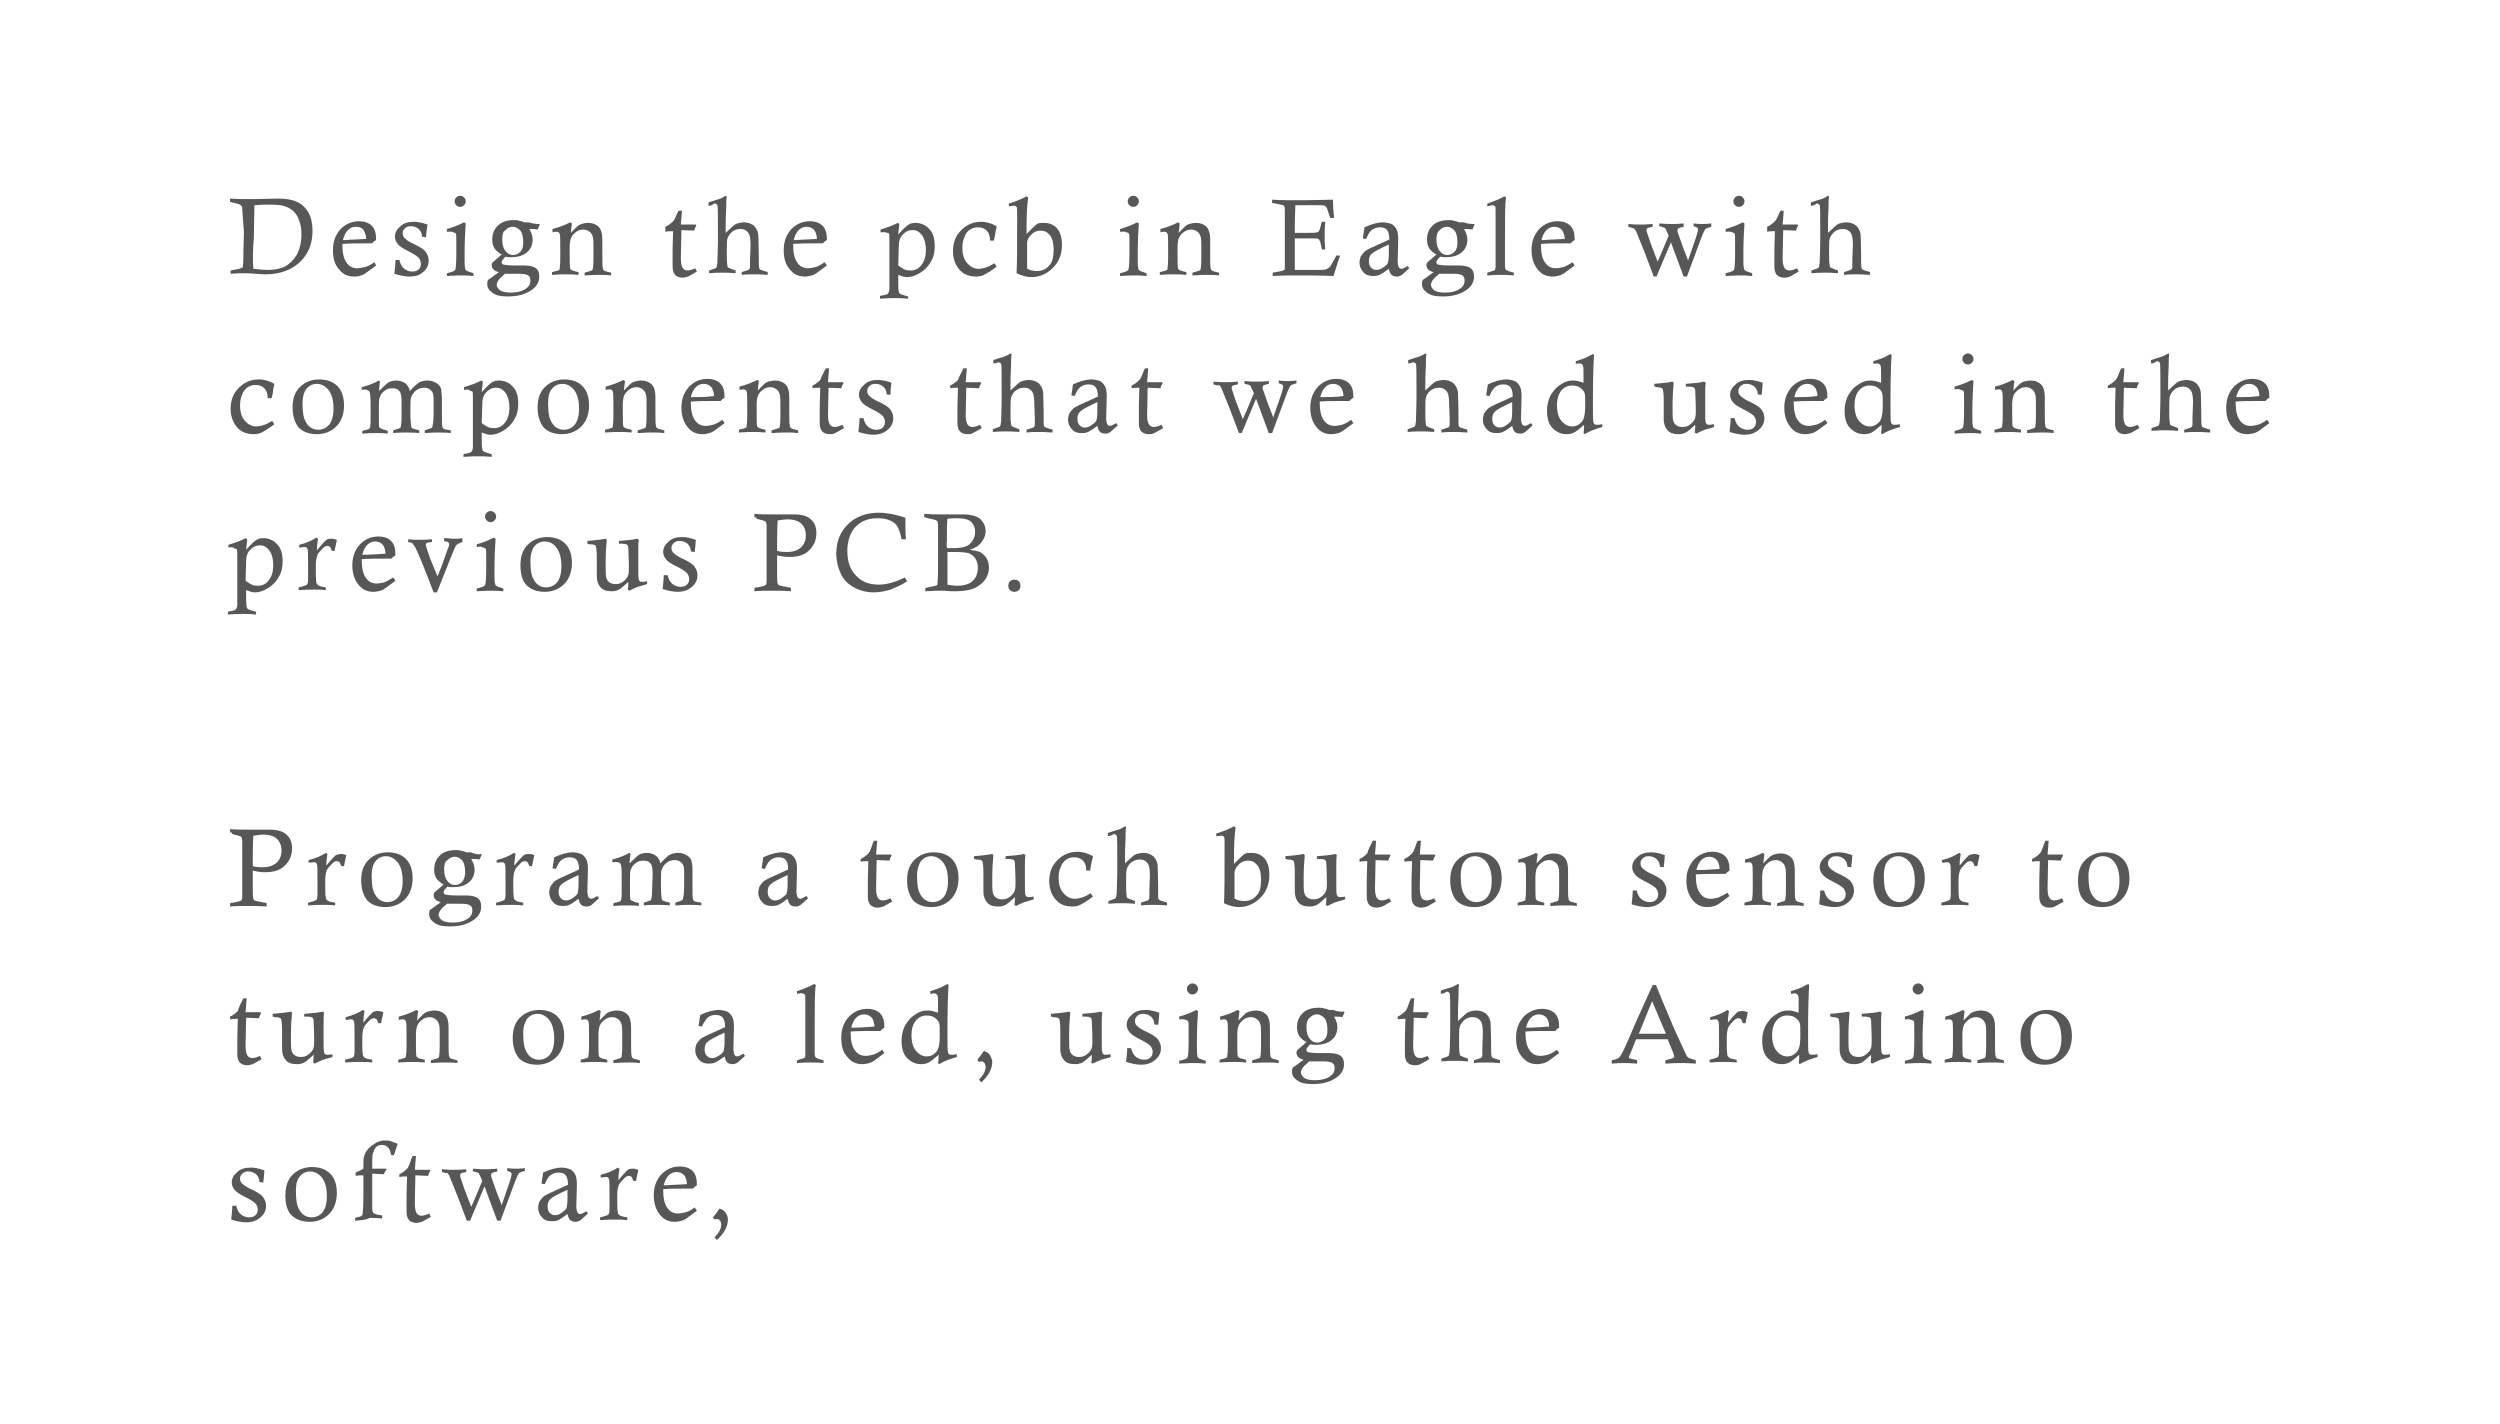<?xml version="1.0" encoding="utf-8"?>
<!-- Generator: Adobe Illustrator 21.1.0, SVG Export Plug-In . SVG Version: 6.00 Build 0)  -->
<svg version="1.1" id="Layer_1" xmlns="http://www.w3.org/2000/svg" xmlns:xlink="http://www.w3.org/1999/xlink" x="0px" y="0px"
	 viewBox="0 0 452 257.5" style="enable-background:new 0 0 452 257.5;" xml:space="preserve">
<style type="text/css">
	.st0{fill:#585757;}
</style>
<g>
	<path class="st0" d="M41.6,36.5v-0.6c1.3,0.1,2.7,0.1,4.2,0.1l4.4-0.1c1.5,0,2.7,0.2,3.5,0.6c0.9,0.4,1.6,1.1,2.1,2
		c0.5,0.9,0.7,2,0.7,3.3c0,2.3-0.8,4.2-2.3,5.6s-3.6,2.2-6.2,2.2c-0.1,0-0.7,0-1.8-0.1s-1.7-0.1-1.8-0.1c-0.6,0-1.5,0-2.7,0.1v-0.6
		c1.1-0.2,1.7-0.3,1.8-0.4s0.2-0.1,0.3-0.1c0.1-0.1,0.1-0.1,0.1-0.2c0-0.1,0.1-0.7,0.1-1.7c0-2.1,0.1-3.7,0.1-4.6L43.8,38l0-0.3
		c0-0.3-0.1-0.5-0.3-0.6C43.4,36.9,42.8,36.8,41.6,36.5z M45.8,48.6c1.1,0.1,1.9,0.2,2.7,0.2c1.1,0,2-0.2,2.8-0.5
		c1-0.5,1.8-1.3,2.4-2.3c0.5-1,0.8-2.2,0.8-3.7c0-0.8-0.1-1.5-0.3-2.1c-0.2-0.6-0.4-1.1-0.7-1.5c-0.4-0.6-1-1-1.7-1.3
		c-0.7-0.3-1.7-0.4-3-0.4c-0.8,0-1.7,0-2.8,0.1c0,1.7-0.1,3.7-0.1,5.8C45.7,45.2,45.7,47.1,45.8,48.6z"/>
	<path class="st0" d="M67.7,47.4L68,48l-1.9,1.4c-0.3,0.2-0.5,0.3-0.8,0.4C64.8,50,64.4,50,64,50c-1.1,0-2-0.4-2.7-1.3
		c-0.8-0.9-1.1-2-1.1-3.5c0-1.6,0.5-2.8,1.4-3.8c0.9-0.9,2-1.4,3.3-1.4c1,0,1.8,0.3,2.3,0.8c0.6,0.6,0.8,1.4,0.8,2.6
		c-0.3,0.2-0.5,0.3-0.7,0.6c-0.5,0-0.8,0-0.9,0c-1.7,0-3.2,0-4.5,0.1c0,1.5,0.2,2.6,0.7,3.3c0.5,0.8,1.2,1.1,2,1.1
		c0.4,0,0.9-0.1,1.3-0.2C66.4,48.2,67,47.9,67.7,47.4z M66.2,43.2c0-0.6-0.2-1.1-0.4-1.5C65.5,41.2,65,41,64.3,41
		c-0.5,0-1,0.2-1.4,0.6s-0.7,1-0.9,1.8c0.2,0,0.4,0,0.5,0C63.6,43.3,64.8,43.3,66.2,43.2z"/>
	<path class="st0" d="M77,42.9l-0.7-0.1c0-0.6-0.2-1-0.6-1.4c-0.4-0.3-0.8-0.5-1.4-0.5c-0.5,0-0.8,0.1-1.1,0.4s-0.4,0.5-0.4,0.9
		c0,0.3,0.1,0.6,0.3,0.8c0.3,0.3,0.9,0.8,1.9,1.2c1,0.5,1.7,0.9,2,1.4c0.3,0.4,0.5,0.9,0.5,1.5c0,0.8-0.3,1.5-1,2.1S75.1,50,74,50
		c-0.8,0-1.7-0.2-2.7-0.5c0.1-0.9,0.2-1.8,0.2-2.5h0.7c0.2,0.8,0.5,1.3,0.9,1.6c0.4,0.3,0.9,0.5,1.4,0.5c0.5,0,0.9-0.1,1.2-0.4
		c0.3-0.3,0.4-0.6,0.4-1c0-0.4-0.1-0.7-0.4-1.1c-0.3-0.3-0.9-0.7-1.9-1.2s-1.6-0.9-1.9-1.3c-0.3-0.4-0.5-0.8-0.5-1.3
		c0-0.7,0.3-1.3,1-1.9c0.6-0.6,1.5-0.8,2.5-0.8c0.7,0,1.5,0.2,2.4,0.5C77.2,41.2,77.1,41.9,77,42.9z"/>
	<path class="st0" d="M80.8,41.9v-0.5c1.1-0.3,2.1-0.7,3.1-1.2l0.3,0.2c-0.1,1.4-0.2,3.3-0.2,5.9c0,1.2,0,1.9,0.1,2.2
		c0,0.2,0.1,0.3,0.2,0.4s0.4,0.2,1,0.4c0.1,0,0.2,0.1,0.3,0.1v0.5c-0.9-0.1-1.6-0.1-2.1-0.1c-0.3,0-1.2,0-2.7,0.1v-0.5
		c0.9-0.2,1.4-0.4,1.5-0.6c0.1-0.2,0.2-1.1,0.2-2.8l0-2.1v-0.4c0-0.7,0-1.2-0.1-1.3c-0.1-0.1-0.3-0.2-0.5-0.2
		C81.7,41.8,81.3,41.9,80.8,41.9z M83.2,35.4c0.3,0,0.5,0.1,0.7,0.3c0.2,0.2,0.3,0.4,0.3,0.7c0,0.3-0.1,0.5-0.3,0.7
		s-0.4,0.3-0.7,0.3c-0.3,0-0.5-0.1-0.7-0.3c-0.2-0.2-0.3-0.4-0.3-0.7c0-0.3,0.1-0.5,0.3-0.7C82.7,35.5,82.9,35.4,83.2,35.4z"/>
	<path class="st0" d="M97.5,40.5l0.1,0.1c-0.1,0.3-0.3,0.6-0.4,0.9c-0.5-0.1-1-0.1-1.5-0.1c0.4,0.7,0.6,1.3,0.6,1.9
		c0,0.9-0.3,1.7-1,2.3c-0.7,0.6-1.6,0.9-2.9,0.9c-0.3,0-0.7,0-1-0.1c-0.5,0.5-0.7,0.8-0.7,1c0,0.2,0.1,0.3,0.2,0.4
		c0.3,0.1,1,0.2,2.2,0.2l1.7,0c1,0,1.7,0.2,2.1,0.5c0.4,0.3,0.6,0.8,0.6,1.5c0,0.9-0.4,1.7-1.2,2.3c-1.2,0.9-2.6,1.3-4.5,1.3
		c-1.3,0-2.2-0.2-2.8-0.7c-0.6-0.4-0.9-0.9-0.9-1.5c0-0.3,0-0.5,0.1-0.7c0-0.1,0.2-0.2,0.5-0.4l1.5-1.1c-0.5-0.1-0.8-0.3-1-0.5
		c-0.2-0.2-0.3-0.5-0.3-0.8c0-0.2,0.1-0.4,0.2-0.5c0.3-0.3,0.9-0.7,1.6-1.4c-0.6-0.3-1-0.7-1.3-1.1c-0.3-0.5-0.4-1-0.4-1.6
		c0-1,0.3-1.8,1-2.5c0.7-0.7,1.7-1,2.9-1c0.3,0,0.6,0,0.9,0.1s0.6,0.1,1,0.3c0.4,0,0.6,0,0.8,0C96.5,40.5,97.2,40.5,97.5,40.5z
		 M91.2,49.6c-0.5,0.4-0.9,0.8-1.1,1.1c-0.2,0.3-0.3,0.6-0.3,0.8c0,0.3,0.2,0.6,0.5,0.9c0.5,0.4,1.2,0.5,2.1,0.5
		c1,0,1.9-0.2,2.5-0.6c0.7-0.4,1-0.9,1-1.6c0-0.4-0.1-0.7-0.4-0.9s-0.8-0.3-1.5-0.3l-0.4,0H91.2z M90.8,43.3c0,0.9,0.2,1.6,0.6,2.1
		c0.4,0.5,0.8,0.7,1.4,0.7c0.5,0,0.9-0.2,1.3-0.6s0.5-1,0.5-1.7c0-1-0.2-1.7-0.5-2.1c-0.4-0.4-0.8-0.7-1.4-0.7
		c-0.5,0-0.9,0.2-1.3,0.6C90.9,41.9,90.8,42.5,90.8,43.3z"/>
	<path class="st0" d="M99.9,42v-0.6c1.2-0.3,2.2-0.7,3.2-1.2l0.3,0.2c-0.1,0.6-0.1,1.1-0.2,1.7l1.2-1.2c0.2-0.2,0.5-0.3,0.7-0.4
		c0.4-0.1,0.8-0.2,1.2-0.2c0.9,0,1.6,0.3,2.1,0.9c0.3,0.4,0.5,1.1,0.5,2.1l0,2.4c0,1.6,0,2.5,0.1,2.8c0,0.2,0.1,0.3,0.2,0.4
		c0.1,0.1,0.4,0.2,0.9,0.3c0.1,0,0.2,0.1,0.4,0.1v0.5c-0.8-0.1-1.5-0.1-2.1-0.1c-0.5,0-1.4,0-2.7,0.1v-0.5c0.8-0.2,1.2-0.4,1.3-0.4
		c0.1-0.1,0.2-0.2,0.2-0.4c0.1-0.6,0.1-1.6,0.1-3c0-1.4,0-2.3-0.1-2.6c-0.1-0.4-0.3-0.8-0.6-1c-0.3-0.2-0.6-0.4-1.1-0.4
		c-0.4,0-0.9,0.1-1.3,0.4c-0.4,0.3-0.7,0.6-0.9,1c-0.2,0.4-0.3,1-0.3,1.9c0,2.3,0,3.6,0.1,3.8s0.5,0.4,1.1,0.5
		c0.1,0,0.2,0.1,0.4,0.1v0.5c-0.9-0.1-1.6-0.1-2.2-0.1c-0.6,0-1.4,0-2.6,0.1v-0.5c0.8-0.2,1.2-0.3,1.3-0.4c0.1-0.1,0.1-0.2,0.1-0.4
		c0.1-0.6,0.1-1.5,0.1-2.5c0-2.2,0-3.4-0.1-3.6c-0.1-0.3-0.3-0.4-0.6-0.4c-0.1,0-0.4,0-0.7,0.1C100.2,42,100.1,42,99.9,42z"/>
	<path class="st0" d="M122.7,38.1h0.6l-0.2,2.5l2.7,0l0.1,0.2c-0.2,0.3-0.3,0.5-0.4,0.9c-0.8,0-1.5-0.1-2.3-0.1l-0.1,5v0.1
		c0,0.8,0.1,1.3,0.3,1.7c0.2,0.3,0.5,0.5,0.9,0.5c0.3,0,0.8-0.1,1.4-0.4l0.3,0.6c-0.7,0.4-1.2,0.7-1.6,0.9c-0.4,0.1-0.7,0.2-1,0.2
		c-0.4,0-0.8-0.1-1.1-0.3c-0.3-0.2-0.5-0.5-0.6-0.9c-0.1-0.2-0.1-0.9-0.1-2c0-1.2,0-2.9,0.1-5.2c-0.5,0-0.9,0-1.4,0.1V41
		c0.5-0.2,1-0.6,1.4-1S122.2,38.9,122.7,38.1z"/>
	<path class="st0" d="M128.1,37.2v-0.6c0.9-0.3,1.5-0.5,1.9-0.6s0.8-0.4,1.2-0.6l0.2,0.1c-0.1,0.5-0.1,1.2-0.1,2
		c-0.1,1.7-0.1,2.9-0.1,3.6c0,0.2,0,0.5,0,1l1.3-1.2c0.2-0.2,0.5-0.4,0.8-0.5c0.4-0.1,0.8-0.2,1.2-0.2c0.7,0,1.3,0.2,1.8,0.6
		c0.4,0.4,0.7,0.9,0.8,1.6c0,0.4,0.1,2.2,0.1,5.4c0,0.5,0.1,0.8,0.2,0.9s0.5,0.2,1.1,0.4c0.1,0,0.2,0,0.3,0.1v0.5
		c-1.2-0.1-2-0.1-2.5-0.1c-0.6,0-1.4,0-2.2,0.1v-0.5l1.2-0.4c0.1,0,0.1-0.1,0.2-0.2s0.1-0.2,0.1-0.4c0-0.1,0-0.5,0-1.1l0.1-2.8
		c0-0.9-0.1-1.5-0.2-1.8c-0.1-0.3-0.3-0.6-0.6-0.8c-0.3-0.2-0.6-0.3-1-0.3c-0.5,0-0.9,0.1-1.4,0.4c-0.4,0.3-0.7,0.7-0.9,1.1
		c-0.2,0.4-0.2,1.2-0.2,2.2c0,1.5,0,2.4,0.1,2.8c0,0.3,0.1,0.5,0.2,0.5s0.4,0.2,1,0.4c0.1,0,0.2,0.1,0.3,0.1v0.5
		c-1-0.1-1.7-0.1-2.4-0.1c-0.6,0-1.4,0-2.4,0.1v-0.5c0.1,0,0.2-0.1,0.3-0.1c0.6-0.2,0.9-0.3,1-0.4c0.1-0.1,0.1-0.4,0.2-0.9
		c0-0.8,0.1-2.4,0.1-4.7c0-3.6,0-5.5-0.1-5.7c-0.1-0.2-0.3-0.3-0.6-0.3C128.8,37.1,128.5,37.2,128.1,37.2z"/>
	<path class="st0" d="M149.1,47.4l0.4,0.6l-1.9,1.4c-0.3,0.2-0.5,0.3-0.8,0.4c-0.4,0.1-0.8,0.2-1.3,0.2c-1.1,0-2-0.4-2.7-1.3
		c-0.8-0.9-1.1-2-1.1-3.5c0-1.6,0.5-2.8,1.4-3.8c0.9-0.9,2-1.4,3.3-1.4c1,0,1.8,0.3,2.3,0.8c0.6,0.6,0.8,1.4,0.8,2.6
		c-0.3,0.2-0.5,0.3-0.7,0.6c-0.5,0-0.8,0-0.9,0c-1.7,0-3.2,0-4.5,0.1c0,1.5,0.2,2.6,0.7,3.3c0.5,0.8,1.2,1.1,2,1.1
		c0.4,0,0.9-0.1,1.3-0.2C147.8,48.2,148.4,47.9,149.1,47.4z M147.7,43.2c0-0.6-0.2-1.1-0.4-1.5c-0.4-0.5-0.9-0.7-1.5-0.7
		c-0.5,0-1,0.2-1.4,0.6s-0.7,1-0.9,1.8c0.2,0,0.4,0,0.5,0C145,43.3,146.3,43.3,147.7,43.2z"/>
	<path class="st0" d="M159.2,42v-0.5c1.3-0.4,2.4-0.8,3.1-1.2l0.3,0.2c-0.1,0.6-0.1,1.2-0.2,1.9c0.8-0.9,1.4-1.5,1.9-1.8
		c0.3-0.2,0.7-0.3,1.2-0.3c1,0,1.9,0.4,2.5,1.1c0.7,0.7,1,1.7,1,3.1c0,1.1-0.2,2-0.7,2.8c-0.4,0.8-1.1,1.5-1.9,2
		c-0.8,0.5-1.6,0.8-2.3,0.8c-0.2,0-0.5,0-0.8-0.1c-0.3-0.1-0.6-0.2-0.9-0.3c0,1.7,0,2.7,0.1,3c0,0.2,0.1,0.3,0.2,0.4
		c0.1,0.1,0.5,0.2,1.1,0.4c0.1,0,0.2,0.1,0.4,0.1V54c-1-0.1-1.8-0.1-2.4-0.1c-0.5,0-1.4,0-2.7,0.1v-0.5l0.5-0.1
		c0.6-0.1,0.9-0.2,1-0.4s0.2-0.4,0.2-0.8c0-0.3,0-1.8,0-4.5l0-4l0-0.3c0-0.7,0-1.1-0.1-1.2c-0.1-0.1-0.2-0.1-0.4-0.1
		C160.2,41.9,159.8,42,159.2,42z M162.4,48c0.4,0.3,0.7,0.5,1.1,0.7s0.8,0.2,1.2,0.2c0.7,0,1.4-0.3,1.9-1c0.5-0.6,0.8-1.5,0.8-2.7
		c0-1.2-0.3-2.2-0.8-2.8c-0.4-0.5-0.9-0.8-1.6-0.8c-0.4,0-0.9,0.1-1.3,0.4c-0.4,0.3-0.7,0.6-0.9,1c-0.2,0.4-0.3,0.9-0.3,1.6
		L162.4,48z"/>
	<path class="st0" d="M179.7,43.5l-0.7,0c0-0.8-0.2-1.4-0.6-1.8c-0.4-0.4-0.9-0.6-1.6-0.6c-0.5,0-0.9,0.1-1.4,0.4s-0.8,0.7-1,1.3
		c-0.3,0.6-0.4,1.3-0.4,2c0,1.2,0.3,2.2,0.9,2.8c0.6,0.7,1.3,1,2,1c0.8,0,1.8-0.3,2.9-1l0.4,0.6c-1,0.8-1.9,1.3-2.5,1.6
		c-0.3,0.1-0.7,0.2-1.2,0.2c-1.1,0-2.1-0.3-2.8-1c-0.9-0.9-1.4-2.1-1.4-3.6c0-1.6,0.5-2.8,1.5-3.8c1-1,2.2-1.5,3.6-1.5
		c1,0,1.9,0.3,2.8,0.8c0,0.2-0.1,0.5-0.2,0.9C180,42.2,179.8,42.8,179.7,43.5z"/>
	<path class="st0" d="M182.4,37.3v-0.5c1.3-0.4,2.3-0.8,3.2-1.3l0.3,0.2c-0.2,1.3-0.3,3.2-0.3,5.8l0,0.8c1-1,1.6-1.6,1.9-1.8
		c0.3-0.2,0.7-0.2,1.2-0.2c0.6,0,1.2,0.1,1.7,0.4c0.5,0.3,1,0.8,1.2,1.4c0.3,0.6,0.4,1.4,0.4,2.2c0,1.6-0.5,3-1.6,4.1
		c-1.1,1.1-2.4,1.7-3.9,1.7c-0.8,0-1.7-0.2-2.7-0.7c0.1-2.2,0.1-5.1,0.1-8.7l0-2v-0.4c0-0.4,0-0.7-0.1-0.9c-0.1-0.1-0.2-0.2-0.4-0.2
		C183.3,37.2,182.9,37.2,182.4,37.3z M185.6,48.5c0.6,0.4,1.2,0.5,1.9,0.5c0.9,0,1.6-0.3,2.2-1c0.6-0.6,0.8-1.6,0.8-2.9
		c0-1.1-0.2-2-0.7-2.6c-0.5-0.6-1-0.8-1.7-0.8c-0.4,0-0.8,0.1-1.1,0.3c-0.4,0.2-0.6,0.5-0.9,0.8c-0.2,0.4-0.4,0.7-0.4,1
		c0,0.2,0,0.7,0,1.5V48.5z"/>
	<path class="st0" d="M202.5,41.9v-0.5c1.1-0.3,2.1-0.7,3.1-1.2l0.3,0.2c-0.1,1.4-0.2,3.3-0.2,5.9c0,1.2,0,1.9,0.1,2.2
		c0,0.2,0.1,0.3,0.2,0.4c0.1,0.1,0.4,0.2,1,0.4c0.1,0,0.2,0.1,0.3,0.1v0.5c-0.9-0.1-1.6-0.1-2.1-0.1c-0.3,0-1.2,0-2.7,0.1v-0.5
		c0.9-0.2,1.4-0.4,1.5-0.6c0.1-0.2,0.2-1.1,0.2-2.8l0-2.1v-0.4c0-0.7,0-1.2-0.1-1.3c-0.1-0.1-0.3-0.2-0.5-0.2
		C203.4,41.8,203,41.9,202.5,41.9z M204.9,35.4c0.3,0,0.5,0.1,0.7,0.3c0.2,0.2,0.3,0.4,0.3,0.7c0,0.3-0.1,0.5-0.3,0.7
		c-0.2,0.2-0.4,0.3-0.7,0.3c-0.3,0-0.5-0.1-0.7-0.3c-0.2-0.2-0.3-0.4-0.3-0.7c0-0.3,0.1-0.5,0.3-0.7
		C204.4,35.5,204.6,35.4,204.9,35.4z"/>
	<path class="st0" d="M209.8,42v-0.6c1.2-0.3,2.2-0.7,3.2-1.2l0.3,0.2c-0.1,0.6-0.1,1.1-0.2,1.7l1.2-1.2c0.2-0.2,0.5-0.3,0.7-0.4
		c0.4-0.1,0.8-0.2,1.2-0.2c0.9,0,1.6,0.3,2.1,0.9c0.3,0.4,0.5,1.1,0.5,2.1l0,2.4c0,1.6,0,2.5,0.1,2.8c0,0.2,0.1,0.3,0.2,0.4
		c0.1,0.1,0.4,0.2,0.9,0.3c0.1,0,0.2,0.1,0.4,0.1v0.5c-0.8-0.1-1.5-0.1-2.1-0.1c-0.5,0-1.4,0-2.7,0.1v-0.5c0.8-0.2,1.2-0.4,1.3-0.4
		s0.2-0.2,0.2-0.4c0.1-0.6,0.1-1.6,0.1-3c0-1.4,0-2.3-0.1-2.6c-0.1-0.4-0.3-0.8-0.6-1c-0.3-0.2-0.6-0.4-1.1-0.4
		c-0.4,0-0.9,0.1-1.3,0.4s-0.7,0.6-0.9,1c-0.2,0.4-0.3,1-0.3,1.9c0,2.3,0,3.6,0.1,3.8s0.5,0.4,1.1,0.5c0.1,0,0.2,0.1,0.4,0.1v0.5
		c-0.9-0.1-1.6-0.1-2.2-0.1c-0.6,0-1.4,0-2.6,0.1v-0.5c0.8-0.2,1.2-0.3,1.3-0.4c0.1-0.1,0.1-0.2,0.1-0.4c0.1-0.6,0.1-1.5,0.1-2.5
		c0-2.2,0-3.4-0.1-3.6c-0.1-0.3-0.3-0.4-0.6-0.4c-0.1,0-0.4,0-0.7,0.1C210.1,42,210,42,209.8,42z"/>
	<path class="st0" d="M234.1,42.1h2.4c0.9,0,1.4,0,1.6-0.1c0.2,0,0.3-0.1,0.4-0.3c0.1-0.1,0.2-0.6,0.4-1.3c0-0.1,0-0.2,0.1-0.3h0.6
		c-0.1,1.1-0.1,1.9-0.1,2.5c0,0.6,0,1.4,0.1,2.5H239c-0.2-0.9-0.3-1.5-0.4-1.6c-0.1-0.2-0.2-0.3-0.3-0.3c-0.2-0.1-0.6-0.1-1.5-0.1
		h-2.7l0,5.7h4.1l0.4,0c0.6,0,0.9,0,1.1-0.1c0.2-0.1,0.5-0.2,0.7-0.4c0.2-0.2,0.5-0.8,1-1.7c0.1-0.1,0.1-0.2,0.2-0.4h0.7
		c-0.1,0.2-0.5,1.4-1.2,3.7c-2.4-0.1-4.5-0.1-6.5-0.1c-1.4,0-2.9,0-4.5,0.1v-0.6l1.6-0.3c0.3-0.1,0.4-0.1,0.5-0.2
		c0.1-0.1,0.1-0.4,0.1-0.8v-0.2l0-2.3c0-0.4,0-1.3,0-2.6c0-1.9,0-3.3,0-4.1c0-0.9,0-1.4-0.1-1.5c0-0.1-0.1-0.1-0.2-0.2
		c-0.1,0-0.4-0.1-0.9-0.2l-1.1-0.2v-0.6c1.2,0.1,2.7,0.1,4.4,0.1c0.9,0,3.1,0,6.6-0.1c0,1.1,0.1,2.2,0.2,3.3h-0.7
		c-0.3-0.9-0.5-1.5-0.6-1.8c-0.1-0.2-0.2-0.3-0.4-0.4c-0.2-0.1-0.7-0.1-1.4-0.1h-3.9l-0.1,3.1L234.1,42.1z"/>
	<path class="st0" d="M247,43.2l-0.6-0.1c0.1-0.7,0.2-1.4,0.3-2c1.3-0.6,2.4-0.9,3.4-0.9c0.4,0,0.8,0.1,1.2,0.2s0.6,0.3,0.8,0.5
		c0.2,0.2,0.4,0.5,0.5,0.8c0.1,0.3,0.2,0.8,0.2,1.5l-0.1,4c0,0.5,0.1,0.9,0.2,1.1c0.1,0.2,0.3,0.3,0.5,0.3c0.2,0,0.6-0.2,1.1-0.5
		l0.3,0.4c-0.9,0.8-1.4,1.3-1.5,1.3c-0.2,0.1-0.4,0.2-0.7,0.2c-0.4,0-0.8-0.1-1-0.3s-0.4-0.6-0.5-1.1c-0.8,0.6-1.4,1-1.7,1.1
		c-0.4,0.2-0.8,0.2-1.2,0.2c-0.7,0-1.3-0.2-1.7-0.7c-0.4-0.4-0.7-1-0.7-1.7c0-0.4,0.1-0.8,0.2-1.1c0.2-0.3,0.4-0.6,0.7-0.9
		c0.2-0.2,0.6-0.4,1.2-0.7c1.3-0.6,2.4-1.1,3.3-1.5c0-0.9-0.2-1.5-0.5-1.8c-0.3-0.3-0.7-0.4-1.3-0.4c-0.5,0-1,0.2-1.4,0.5
		S247.3,42.5,247,43.2z M251.1,44.2c-1.7,0.8-2.7,1.3-3.1,1.7c-0.4,0.3-0.5,0.8-0.5,1.3c0,0.5,0.1,0.9,0.4,1.2
		c0.3,0.3,0.6,0.4,0.9,0.4c0.4,0,0.8-0.1,1.2-0.4c0.4-0.2,0.7-0.5,0.9-0.8c0.1-0.3,0.2-0.9,0.2-1.7V44.2z"/>
	<path class="st0" d="M266.5,40.5l0.1,0.1c-0.1,0.3-0.3,0.6-0.4,0.9c-0.5-0.1-1-0.1-1.5-0.1c0.4,0.7,0.6,1.3,0.6,1.9
		c0,0.9-0.3,1.7-1,2.3c-0.7,0.6-1.6,0.9-2.9,0.9c-0.3,0-0.7,0-1-0.1c-0.5,0.5-0.7,0.8-0.7,1c0,0.2,0.1,0.3,0.2,0.4
		c0.3,0.1,1,0.2,2.2,0.2l1.7,0c1,0,1.7,0.2,2.1,0.5c0.4,0.3,0.6,0.8,0.6,1.5c0,0.9-0.4,1.7-1.2,2.3c-1.2,0.9-2.6,1.3-4.5,1.3
		c-1.3,0-2.2-0.2-2.8-0.7c-0.6-0.4-0.9-0.9-0.9-1.5c0-0.3,0-0.5,0.1-0.7c0-0.1,0.2-0.2,0.5-0.4l1.5-1.1c-0.5-0.1-0.8-0.3-1-0.5
		c-0.2-0.2-0.3-0.5-0.3-0.8c0-0.2,0.1-0.4,0.2-0.5c0.3-0.3,0.9-0.7,1.6-1.4c-0.6-0.3-1-0.7-1.3-1.1c-0.3-0.5-0.4-1-0.4-1.6
		c0-1,0.3-1.8,1-2.5c0.7-0.7,1.7-1,2.9-1c0.3,0,0.6,0,0.9,0.1s0.6,0.1,1,0.3c0.4,0,0.6,0,0.8,0C265.5,40.5,266.1,40.5,266.5,40.5z
		 M260.1,49.6c-0.5,0.4-0.9,0.8-1.1,1.1c-0.2,0.3-0.3,0.6-0.3,0.8c0,0.3,0.2,0.6,0.5,0.9c0.5,0.4,1.2,0.5,2.1,0.5
		c1,0,1.9-0.2,2.5-0.6c0.7-0.4,1-0.9,1-1.6c0-0.4-0.1-0.7-0.4-0.9s-0.8-0.3-1.5-0.3l-0.4,0H260.1z M259.7,43.3
		c0,0.9,0.2,1.6,0.6,2.1c0.4,0.5,0.8,0.7,1.4,0.7c0.5,0,0.9-0.2,1.3-0.6s0.5-1,0.5-1.7c0-1-0.2-1.7-0.5-2.1
		c-0.4-0.4-0.8-0.7-1.4-0.7c-0.5,0-0.9,0.2-1.3,0.6C259.9,41.9,259.7,42.5,259.7,43.3z"/>
	<path class="st0" d="M268.9,37.3v-0.5c1.2-0.4,2.2-0.8,3.1-1.3l0.3,0.2c-0.2,1.2-0.2,3.5-0.2,6.8c0,3.4,0,5.2,0,5.6
		c0,0.4,0.1,0.6,0.2,0.7c0.1,0.1,0.6,0.3,1.4,0.5v0.5c-1-0.1-1.9-0.1-2.4-0.1c-0.6,0-1.4,0-2.4,0.1v-0.5c0.9-0.3,1.4-0.4,1.4-0.5
		s0.1-0.3,0.1-0.6c0-0.4,0-2.2,0-5.4l0-4.6V38c0-0.4,0-0.6-0.1-0.7c-0.1-0.1-0.3-0.2-0.5-0.2C269.7,37.1,269.4,37.2,268.9,37.3z"/>
	<path class="st0" d="M284.3,47.4l0.4,0.6l-1.9,1.4c-0.3,0.2-0.5,0.3-0.8,0.4c-0.4,0.1-0.8,0.2-1.3,0.2c-1.1,0-2-0.4-2.7-1.3
		s-1.1-2-1.1-3.5c0-1.6,0.5-2.8,1.4-3.8c0.9-0.9,2-1.4,3.3-1.4c1,0,1.8,0.3,2.3,0.8c0.6,0.6,0.8,1.4,0.8,2.6
		c-0.3,0.2-0.5,0.3-0.7,0.6c-0.5,0-0.8,0-0.9,0c-1.7,0-3.2,0-4.5,0.1c0,1.5,0.2,2.6,0.7,3.3c0.5,0.8,1.2,1.1,2,1.1
		c0.4,0,0.9-0.1,1.3-0.2S283.6,47.9,284.3,47.4z M282.9,43.2c0-0.6-0.2-1.1-0.4-1.5c-0.4-0.5-0.9-0.7-1.5-0.7c-0.5,0-1,0.2-1.4,0.6
		c-0.4,0.4-0.7,1-0.9,1.8c0.2,0,0.4,0,0.5,0C280.2,43.3,281.5,43.3,282.9,43.2z"/>
	<path class="st0" d="M294.4,41v-0.5c0.9,0.1,1.6,0.1,2.1,0.1c0.5,0,1.3,0,2.3-0.1V41c-0.6,0.1-0.9,0.2-1,0.3
		c-0.1,0.1-0.1,0.2-0.1,0.3c0,0.1,0,0.1,0,0.2c0.1,0.2,0.3,1,0.7,2.1l1.3,3.4c0.1-0.2,0.8-1.8,2-4.7c-0.3-0.7-0.5-1.1-0.6-1.3
		c-0.1-0.1-0.5-0.3-1.1-0.4v-0.5c1.1,0.1,1.8,0.1,2.3,0.1c0.4,0,1.1,0,2.1-0.1V41c-0.5,0.1-0.8,0.2-1,0.3c-0.1,0.1-0.1,0.2-0.1,0.3
		c0,0.1,0,0.2,0,0.3c0.1,0.3,0.3,0.9,0.7,2c0.5,1.5,1,2.5,1.2,3.2c1.2-3.4,1.8-5.2,1.8-5.5c0-0.1,0-0.3-0.1-0.4
		c-0.1-0.1-0.3-0.2-0.7-0.3v-0.5c0.7,0.1,1.3,0.1,1.6,0.1c0.3,0,0.8,0,1.6-0.1V41c-0.4,0.1-0.7,0.2-0.9,0.3
		c-0.2,0.1-0.3,0.3-0.4,0.5c-0.1,0.2-0.5,1.1-1.1,2.8l-2,5.4h-0.6l-2.3-6.2l-2.6,6.2H299l-1.7-4.5c-0.9-2.2-1.4-3.5-1.5-3.7
		c-0.1-0.2-0.2-0.3-0.4-0.5C295.2,41.3,294.9,41.1,294.4,41z"/>
	<path class="st0" d="M312,41.9v-0.5c1.1-0.3,2.1-0.7,3.1-1.2l0.3,0.2c-0.1,1.4-0.2,3.3-0.2,5.9c0,1.2,0,1.9,0.1,2.2
		c0,0.2,0.1,0.3,0.2,0.4s0.4,0.2,1,0.4c0.1,0,0.2,0.1,0.3,0.1v0.5c-0.9-0.1-1.6-0.1-2.1-0.1c-0.3,0-1.2,0-2.7,0.1v-0.5
		c0.9-0.2,1.4-0.4,1.5-0.6c0.1-0.2,0.2-1.1,0.2-2.8l0-2.1v-0.4c0-0.7,0-1.2-0.1-1.3c-0.1-0.1-0.3-0.2-0.5-0.2
		C312.9,41.8,312.6,41.9,312,41.9z M314.4,35.4c0.3,0,0.5,0.1,0.7,0.3c0.2,0.2,0.3,0.4,0.3,0.7c0,0.3-0.1,0.5-0.3,0.7
		c-0.2,0.2-0.4,0.3-0.7,0.3c-0.3,0-0.5-0.1-0.7-0.3c-0.2-0.2-0.3-0.4-0.3-0.7c0-0.3,0.1-0.5,0.3-0.7
		C313.9,35.5,314.2,35.4,314.4,35.4z"/>
	<path class="st0" d="M321.9,38.1h0.6l-0.2,2.5l2.7,0l0.1,0.2c-0.2,0.3-0.3,0.5-0.4,0.9c-0.8,0-1.5-0.1-2.3-0.1l-0.1,5v0.1
		c0,0.8,0.1,1.3,0.3,1.7c0.2,0.3,0.5,0.5,0.9,0.5c0.3,0,0.8-0.1,1.4-0.4l0.3,0.6c-0.7,0.4-1.2,0.7-1.6,0.9s-0.7,0.2-1,0.2
		c-0.4,0-0.8-0.1-1.1-0.3s-0.5-0.5-0.6-0.9c-0.1-0.2-0.1-0.9-0.1-2c0-1.2,0-2.9,0.1-5.2c-0.5,0-0.9,0-1.4,0.1V41
		c0.5-0.2,1-0.6,1.4-1S321.5,38.9,321.9,38.1z"/>
	<path class="st0" d="M327.4,37.2v-0.6c0.9-0.3,1.5-0.5,1.9-0.6s0.8-0.4,1.2-0.6l0.2,0.1c-0.1,0.5-0.1,1.2-0.1,2
		c-0.1,1.7-0.1,2.9-0.1,3.6c0,0.2,0,0.5,0,1l1.3-1.2c0.2-0.2,0.5-0.4,0.8-0.5c0.4-0.1,0.8-0.2,1.2-0.2c0.7,0,1.3,0.2,1.8,0.6
		c0.4,0.4,0.7,0.9,0.8,1.6c0,0.4,0.1,2.2,0.1,5.4c0,0.5,0.1,0.8,0.2,0.9c0.1,0.1,0.5,0.2,1.1,0.4c0.1,0,0.2,0,0.3,0.1v0.5
		c-1.2-0.1-2-0.1-2.5-0.1c-0.6,0-1.4,0-2.2,0.1v-0.5l1.2-0.4c0.1,0,0.1-0.1,0.2-0.2c0.1-0.1,0.1-0.2,0.1-0.4c0-0.1,0-0.5,0-1.1
		l0.1-2.8c0-0.9-0.1-1.5-0.2-1.8c-0.1-0.3-0.3-0.6-0.6-0.8c-0.3-0.2-0.6-0.3-1-0.3c-0.5,0-0.9,0.1-1.4,0.4c-0.4,0.3-0.7,0.7-0.9,1.1
		c-0.2,0.4-0.2,1.2-0.2,2.2c0,1.5,0,2.4,0.1,2.8c0,0.3,0.1,0.5,0.2,0.5s0.4,0.2,1,0.4c0.1,0,0.2,0.1,0.3,0.1v0.5
		c-1-0.1-1.7-0.1-2.4-0.1c-0.6,0-1.4,0-2.4,0.1v-0.5c0.1,0,0.2-0.1,0.3-0.1c0.6-0.2,0.9-0.3,1-0.4c0.1-0.1,0.1-0.4,0.2-0.9
		c0-0.8,0.1-2.4,0.1-4.7c0-3.6,0-5.5-0.1-5.7c-0.1-0.2-0.3-0.3-0.6-0.3C328.1,37.1,327.8,37.2,327.4,37.2z"/>
	<path class="st0" d="M49.1,72l-0.7,0c0-0.8-0.2-1.4-0.6-1.8c-0.4-0.4-0.9-0.6-1.6-0.6c-0.5,0-0.9,0.1-1.4,0.4
		c-0.4,0.3-0.8,0.7-1,1.3c-0.3,0.6-0.4,1.3-0.4,2c0,1.2,0.3,2.2,0.9,2.8c0.6,0.7,1.3,1,2,1c0.8,0,1.8-0.3,2.9-1l0.4,0.6
		c-1,0.8-1.9,1.3-2.5,1.6c-0.3,0.1-0.7,0.2-1.2,0.2c-1.1,0-2.1-0.3-2.8-1c-0.9-0.9-1.4-2.1-1.4-3.6c0-1.6,0.5-2.8,1.5-3.8
		c1-1,2.2-1.5,3.6-1.5c1,0,1.9,0.3,2.8,0.8c0,0.2-0.1,0.5-0.2,0.9C49.4,70.7,49.3,71.3,49.1,72z"/>
	<path class="st0" d="M52.9,73.7c0-1.6,0.4-2.8,1.3-3.7c0.9-0.9,2.1-1.4,3.5-1.4c1.4,0,2.5,0.4,3.3,1.2c0.8,0.8,1.2,2,1.2,3.5
		c0,1.6-0.5,2.9-1.4,3.8c-0.9,0.9-2.1,1.4-3.5,1.4c-1.4,0-2.5-0.4-3.3-1.2C53.3,76.4,52.9,75.2,52.9,73.7z M54.7,72.9
		c0,1.1,0.1,1.9,0.2,2.4c0.2,0.8,0.6,1.4,1,1.8c0.5,0.4,1,0.6,1.6,0.6c0.8,0,1.5-0.3,2-0.9c0.5-0.6,0.8-1.6,0.8-2.9
		c0-1.5-0.3-2.6-0.9-3.4c-0.6-0.7-1.3-1.1-2.1-1.1c-0.8,0-1.4,0.3-1.9,0.9C55,70.8,54.7,71.7,54.7,72.9z"/>
	<path class="st0" d="M65.4,70.5v-0.5c1.2-0.3,2.2-0.7,3.1-1.2l0.2,0.2c-0.1,0.5-0.1,1.1-0.2,1.7l1.4-1.3c0.2-0.2,0.4-0.3,0.6-0.4
		c0.4-0.1,0.7-0.2,1.1-0.2c0.7,0,1.3,0.2,1.8,0.6c0.3,0.3,0.6,0.7,0.7,1.3c0.7-0.8,1.3-1.3,1.6-1.5c0.5-0.3,1-0.4,1.6-0.4
		c0.5,0,0.9,0.1,1.3,0.3c0.4,0.2,0.7,0.4,0.9,0.7c0.2,0.3,0.3,0.6,0.3,0.9s0.1,0.8,0.1,1.5l0,2.7c0,1.3,0,2.1,0.1,2.3
		c0,0.1,0.1,0.2,0.2,0.3s0.5,0.2,1.3,0.3v0.5c-0.8-0.1-1.5-0.1-2.1-0.1c-0.5,0-1.4,0-2.6,0.1v-0.5c0.1,0,0.2-0.1,0.3-0.1
		c0.6-0.2,0.9-0.3,1-0.4c0.1-0.1,0.1-0.4,0.2-0.8c0.1-0.9,0.1-1.9,0.1-3.1c0-1.1,0-1.8-0.1-2.2c-0.1-0.3-0.3-0.6-0.6-0.8
		c-0.3-0.2-0.6-0.3-1-0.3c-0.6,0-1.1,0.2-1.5,0.5c-0.4,0.3-0.7,0.8-0.9,1.3c-0.1,0.3-0.1,1.2-0.1,2.6c0,1.7,0.1,2.6,0.2,2.8
		s0.6,0.3,1.4,0.5v0.5c-0.8-0.1-1.6-0.1-2.3-0.1c-0.7,0-1.5,0-2.4,0.1v-0.5l0.3-0.1c0.6-0.2,1-0.3,1-0.4c0.1-0.2,0.2-0.8,0.2-1.8
		l0-2.9c0-0.9-0.1-1.6-0.4-1.9c-0.3-0.4-0.7-0.5-1.3-0.5c-0.5,0-0.9,0.1-1.3,0.4s-0.7,0.6-0.9,1.1c-0.2,0.4-0.2,1-0.2,1.8l0,1.7
		c0,1.3,0,2,0.1,2.1c0.1,0.1,0.5,0.3,1.2,0.5c0.1,0,0.2,0,0.3,0.1v0.5c-0.8-0.1-1.5-0.1-2.1-0.1c-0.6,0-1.4,0-2.5,0.1v-0.5
		c0.8-0.2,1.2-0.3,1.3-0.4c0.1-0.1,0.2-0.6,0.2-1.4v-0.3l0-2.9c0-1.2-0.1-2-0.2-2.1s-0.3-0.3-0.5-0.3C66.2,70.4,65.8,70.4,65.4,70.5
		z"/>
	<path class="st0" d="M83.9,70.5V70c1.3-0.4,2.4-0.8,3.1-1.2l0.3,0.2c-0.1,0.6-0.1,1.2-0.2,1.9c0.8-0.9,1.4-1.5,1.9-1.8
		c0.3-0.2,0.7-0.3,1.2-0.3c1,0,1.9,0.4,2.5,1.1c0.7,0.7,1,1.7,1,3.1c0,1.1-0.2,2-0.7,2.8c-0.4,0.8-1.1,1.5-1.9,2
		c-0.8,0.5-1.6,0.8-2.3,0.8c-0.2,0-0.5,0-0.8-0.1c-0.3-0.1-0.6-0.2-0.9-0.3c0,1.7,0,2.7,0.1,3c0,0.2,0.1,0.3,0.2,0.4
		c0.1,0.1,0.5,0.2,1.1,0.4c0.1,0,0.2,0.1,0.4,0.1v0.5c-1-0.1-1.8-0.1-2.4-0.1c-0.5,0-1.4,0-2.7,0.1v-0.5l0.5-0.1
		c0.6-0.1,0.9-0.2,1-0.4s0.2-0.4,0.2-0.8c0-0.3,0-1.8,0-4.5l0-4l0-0.3c0-0.7,0-1.1-0.1-1.2c-0.1-0.1-0.2-0.1-0.4-0.1
		C84.9,70.4,84.5,70.4,83.9,70.5z M87.1,76.5c0.4,0.3,0.7,0.5,1.1,0.7s0.8,0.2,1.2,0.2c0.7,0,1.4-0.3,1.9-1c0.5-0.6,0.8-1.5,0.8-2.7
		c0-1.2-0.3-2.2-0.8-2.8c-0.4-0.5-0.9-0.8-1.6-0.8c-0.4,0-0.9,0.1-1.3,0.4c-0.4,0.3-0.7,0.6-0.9,1c-0.2,0.4-0.3,0.9-0.3,1.6
		L87.1,76.5z"/>
	<path class="st0" d="M97.2,73.7c0-1.6,0.4-2.8,1.3-3.7c0.9-0.9,2.1-1.4,3.5-1.4c1.4,0,2.5,0.4,3.3,1.2c0.8,0.8,1.2,2,1.2,3.5
		c0,1.6-0.5,2.9-1.4,3.8c-0.9,0.9-2.1,1.4-3.5,1.4c-1.4,0-2.5-0.4-3.3-1.2C97.6,76.4,97.2,75.2,97.2,73.7z M99.1,72.9
		c0,1.1,0.1,1.9,0.2,2.4c0.2,0.8,0.6,1.4,1,1.8c0.5,0.4,1,0.6,1.6,0.6c0.8,0,1.5-0.3,2-0.9c0.5-0.6,0.8-1.6,0.8-2.9
		c0-1.5-0.3-2.6-0.9-3.4c-0.6-0.7-1.3-1.1-2.1-1.1c-0.8,0-1.4,0.3-1.9,0.9C99.3,70.8,99.1,71.7,99.1,72.9z"/>
	<path class="st0" d="M109.5,70.5v-0.6c1.2-0.3,2.2-0.7,3.2-1.2l0.3,0.2c-0.1,0.6-0.1,1.1-0.2,1.7l1.2-1.2c0.2-0.2,0.5-0.3,0.7-0.4
		c0.4-0.1,0.8-0.2,1.2-0.2c0.9,0,1.6,0.3,2.1,0.9c0.3,0.4,0.5,1.1,0.5,2.1l0,2.4c0,1.6,0,2.5,0.1,2.8c0,0.2,0.1,0.3,0.2,0.4
		c0.1,0.1,0.4,0.2,0.9,0.3c0.1,0,0.2,0.1,0.4,0.1v0.5c-0.8-0.1-1.5-0.1-2.1-0.1c-0.5,0-1.4,0-2.7,0.1v-0.5c0.8-0.2,1.2-0.4,1.3-0.4
		s0.2-0.2,0.2-0.4c0.1-0.6,0.1-1.6,0.1-3c0-1.4,0-2.3-0.1-2.6c-0.1-0.4-0.3-0.8-0.6-1c-0.3-0.2-0.6-0.4-1.1-0.4
		c-0.4,0-0.9,0.1-1.3,0.4s-0.7,0.6-0.9,1c-0.2,0.4-0.3,1-0.3,1.9c0,2.3,0,3.6,0.1,3.8s0.5,0.4,1.1,0.5c0.1,0,0.2,0.1,0.4,0.1v0.5
		c-0.9-0.1-1.6-0.1-2.2-0.1c-0.6,0-1.4,0-2.6,0.1v-0.5c0.8-0.2,1.2-0.3,1.3-0.4c0.1-0.1,0.1-0.2,0.1-0.4c0.1-0.6,0.1-1.5,0.1-2.5
		c0-2.2,0-3.4-0.1-3.6c-0.1-0.3-0.3-0.4-0.6-0.4c-0.1,0-0.4,0-0.7,0.1C109.8,70.5,109.7,70.5,109.5,70.5z"/>
	<path class="st0" d="M130.6,75.9l0.4,0.6l-1.9,1.4c-0.3,0.2-0.5,0.3-0.8,0.4c-0.4,0.1-0.8,0.2-1.3,0.2c-1.1,0-2-0.4-2.7-1.3
		s-1.1-2-1.1-3.5c0-1.6,0.5-2.8,1.4-3.8c0.9-0.9,2-1.4,3.3-1.4c1,0,1.8,0.3,2.3,0.8c0.6,0.6,0.8,1.4,0.8,2.6
		c-0.3,0.2-0.5,0.3-0.7,0.6c-0.5,0-0.8,0-0.9,0c-1.7,0-3.2,0-4.5,0.1c0,1.5,0.2,2.6,0.7,3.3c0.5,0.8,1.2,1.1,2,1.1
		c0.4,0,0.9-0.1,1.3-0.2C129.3,76.7,129.9,76.4,130.6,75.9z M129.1,71.6c0-0.6-0.2-1.1-0.4-1.5c-0.4-0.5-0.9-0.7-1.5-0.7
		c-0.5,0-1,0.2-1.4,0.6c-0.4,0.4-0.7,1-0.9,1.8c0.2,0,0.4,0,0.5,0C126.5,71.8,127.7,71.8,129.1,71.6z"/>
	<path class="st0" d="M133.7,70.5v-0.6c1.2-0.3,2.2-0.7,3.2-1.2l0.3,0.2c-0.1,0.6-0.1,1.1-0.2,1.7l1.2-1.2c0.2-0.2,0.5-0.3,0.7-0.4
		c0.4-0.1,0.8-0.2,1.2-0.2c0.9,0,1.6,0.3,2.1,0.9c0.3,0.4,0.5,1.1,0.5,2.1l0,2.4c0,1.6,0,2.5,0.1,2.8c0,0.2,0.1,0.3,0.2,0.4
		c0.1,0.1,0.4,0.2,0.9,0.3c0.1,0,0.2,0.1,0.4,0.1v0.5c-0.8-0.1-1.5-0.1-2.1-0.1c-0.5,0-1.4,0-2.7,0.1v-0.5c0.8-0.2,1.2-0.4,1.3-0.4
		s0.2-0.2,0.2-0.4c0.1-0.6,0.1-1.6,0.1-3c0-1.4,0-2.3-0.1-2.6c-0.1-0.4-0.3-0.8-0.6-1c-0.3-0.2-0.6-0.4-1.1-0.4
		c-0.4,0-0.9,0.1-1.3,0.4c-0.4,0.3-0.7,0.6-0.9,1c-0.2,0.4-0.3,1-0.3,1.9c0,2.3,0,3.6,0.1,3.8s0.5,0.4,1.1,0.5
		c0.1,0,0.2,0.1,0.4,0.1v0.5c-0.9-0.1-1.6-0.1-2.2-0.1c-0.6,0-1.4,0-2.6,0.1v-0.5c0.8-0.2,1.2-0.3,1.3-0.4c0.1-0.1,0.1-0.2,0.1-0.4
		c0.1-0.6,0.1-1.5,0.1-2.5c0-2.2,0-3.4-0.1-3.6c-0.1-0.3-0.3-0.4-0.6-0.4c-0.1,0-0.4,0-0.7,0.1C134,70.5,133.9,70.5,133.7,70.5z"/>
	<path class="st0" d="M149.3,66.6h0.6l-0.2,2.5l2.7,0l0.1,0.2c-0.2,0.3-0.3,0.5-0.4,0.9c-0.8,0-1.5-0.1-2.3-0.1l-0.1,5V75
		c0,0.8,0.1,1.3,0.3,1.7c0.2,0.3,0.5,0.5,0.9,0.5c0.3,0,0.8-0.1,1.4-0.4l0.3,0.6c-0.7,0.4-1.2,0.7-1.6,0.9s-0.7,0.2-1,0.2
		c-0.4,0-0.8-0.1-1.1-0.3c-0.3-0.2-0.5-0.5-0.6-0.9c-0.1-0.2-0.1-0.9-0.1-2c0-1.2,0-2.9,0.1-5.2c-0.5,0-0.9,0-1.4,0.1v-0.5
		c0.5-0.2,1-0.6,1.4-1C148.5,68.1,148.9,67.4,149.3,66.6z"/>
	<path class="st0" d="M161,71.4l-0.7-0.1c0-0.6-0.2-1-0.6-1.4c-0.4-0.3-0.8-0.5-1.4-0.5c-0.5,0-0.8,0.1-1.1,0.4s-0.4,0.5-0.4,0.9
		c0,0.3,0.1,0.6,0.3,0.8c0.3,0.3,0.9,0.8,1.9,1.2c1,0.5,1.7,0.9,2,1.4c0.3,0.4,0.5,0.9,0.5,1.5c0,0.8-0.3,1.5-1,2.1
		s-1.5,0.9-2.6,0.9c-0.8,0-1.7-0.2-2.7-0.5c0.1-0.9,0.2-1.8,0.2-2.5h0.7c0.2,0.8,0.5,1.3,0.9,1.6s0.9,0.5,1.4,0.5
		c0.5,0,0.9-0.1,1.2-0.4c0.3-0.3,0.4-0.6,0.4-1c0-0.4-0.1-0.7-0.4-1.1c-0.3-0.3-0.9-0.7-1.9-1.2c-1-0.5-1.6-0.9-1.9-1.3
		c-0.3-0.4-0.5-0.8-0.5-1.3c0-0.7,0.3-1.3,1-1.9c0.6-0.6,1.5-0.8,2.5-0.8c0.7,0,1.5,0.2,2.4,0.5C161.1,69.6,161,70.4,161,71.4z"/>
	<path class="st0" d="M174.2,66.6h0.6l-0.2,2.5l2.7,0l0.1,0.2c-0.2,0.3-0.3,0.5-0.4,0.9c-0.8,0-1.5-0.1-2.3-0.1l-0.1,5V75
		c0,0.8,0.1,1.3,0.3,1.7c0.2,0.3,0.5,0.5,0.9,0.5c0.3,0,0.8-0.1,1.4-0.4l0.3,0.6c-0.7,0.4-1.2,0.7-1.6,0.9s-0.7,0.2-1,0.2
		c-0.4,0-0.8-0.1-1.1-0.3c-0.3-0.2-0.5-0.5-0.6-0.9c-0.1-0.2-0.1-0.9-0.1-2c0-1.2,0-2.9,0.1-5.2c-0.5,0-0.9,0-1.4,0.1v-0.5
		c0.5-0.2,1-0.6,1.4-1C173.4,68.1,173.8,67.4,174.2,66.6z"/>
	<path class="st0" d="M179.6,65.7v-0.6c0.9-0.3,1.5-0.5,1.9-0.6s0.8-0.4,1.2-0.6l0.2,0.1c-0.1,0.5-0.1,1.2-0.1,2
		c-0.1,1.7-0.1,2.9-0.1,3.6c0,0.2,0,0.5,0,1l1.3-1.2c0.2-0.2,0.5-0.4,0.8-0.5c0.4-0.1,0.8-0.2,1.2-0.2c0.7,0,1.3,0.2,1.8,0.6
		c0.4,0.4,0.7,0.9,0.8,1.6c0,0.4,0.1,2.2,0.1,5.4c0,0.5,0,0.8,0.2,0.9c0.1,0.1,0.5,0.2,1.1,0.4c0.1,0,0.2,0,0.3,0.1v0.5
		c-1.2-0.1-2-0.1-2.5-0.1c-0.6,0-1.4,0-2.2,0.1v-0.5l1.2-0.4c0.1,0,0.1-0.1,0.2-0.2c0.1-0.1,0.1-0.2,0.1-0.4c0-0.1,0-0.5,0-1.1
		L187,73c0-0.9-0.1-1.5-0.2-1.8c-0.1-0.3-0.3-0.6-0.6-0.8c-0.3-0.2-0.6-0.3-1-0.3c-0.5,0-0.9,0.1-1.4,0.4s-0.7,0.7-0.9,1.1
		c-0.2,0.4-0.2,1.2-0.2,2.2c0,1.5,0,2.4,0.1,2.8c0,0.3,0.1,0.5,0.2,0.5s0.4,0.2,1,0.4c0.1,0,0.2,0.1,0.3,0.1v0.5
		c-1-0.1-1.7-0.1-2.4-0.1c-0.6,0-1.4,0-2.4,0.1v-0.5c0.1,0,0.2-0.1,0.3-0.1c0.6-0.2,0.9-0.3,1-0.4s0.1-0.4,0.2-0.9
		c0-0.8,0.1-2.4,0.1-4.7c0-3.6,0-5.5-0.1-5.7c-0.1-0.2-0.3-0.3-0.6-0.3C180.3,65.6,180,65.7,179.6,65.7z"/>
	<path class="st0" d="M194.3,71.6l-0.6-0.1c0.1-0.7,0.2-1.4,0.3-2c1.3-0.6,2.4-0.9,3.4-0.9c0.4,0,0.8,0.1,1.2,0.2
		c0.4,0.1,0.6,0.3,0.8,0.5c0.2,0.2,0.4,0.5,0.5,0.8c0.1,0.3,0.2,0.8,0.2,1.5l-0.1,4c0,0.5,0.1,0.9,0.2,1.1c0.1,0.2,0.3,0.3,0.5,0.3
		c0.2,0,0.6-0.2,1.1-0.5l0.3,0.4c-0.9,0.8-1.4,1.3-1.5,1.3c-0.2,0.1-0.4,0.2-0.7,0.2c-0.4,0-0.8-0.1-1-0.3c-0.2-0.2-0.4-0.6-0.5-1.1
		c-0.8,0.6-1.4,1-1.7,1.1c-0.4,0.2-0.8,0.2-1.2,0.2c-0.7,0-1.3-0.2-1.7-0.7c-0.4-0.4-0.7-1-0.7-1.7c0-0.4,0.1-0.8,0.2-1.1
		c0.2-0.3,0.4-0.6,0.7-0.9c0.2-0.2,0.6-0.4,1.2-0.7c1.3-0.6,2.4-1.1,3.3-1.5c0-0.9-0.2-1.5-0.5-1.8s-0.7-0.4-1.3-0.4
		c-0.5,0-1,0.2-1.4,0.5S194.6,70.9,194.3,71.6z M198.4,72.7c-1.7,0.8-2.7,1.3-3.1,1.7s-0.5,0.8-0.5,1.3c0,0.5,0.1,0.9,0.4,1.2
		c0.3,0.3,0.6,0.4,0.9,0.4c0.4,0,0.8-0.1,1.2-0.4s0.7-0.5,0.9-0.8c0.1-0.3,0.2-0.9,0.2-1.7V72.7z"/>
	<path class="st0" d="M207,66.6h0.6l-0.2,2.5l2.7,0l0.1,0.2c-0.2,0.3-0.3,0.5-0.4,0.9c-0.8,0-1.5-0.1-2.3-0.1l-0.1,5V75
		c0,0.8,0.1,1.3,0.3,1.7c0.2,0.3,0.5,0.5,0.9,0.5c0.3,0,0.8-0.1,1.4-0.4l0.3,0.6c-0.7,0.4-1.2,0.7-1.6,0.9s-0.7,0.2-1,0.2
		c-0.4,0-0.8-0.1-1.1-0.3s-0.5-0.5-0.6-0.9c-0.1-0.2-0.1-0.9-0.1-2c0-1.2,0-2.9,0.1-5.2c-0.5,0-0.9,0-1.4,0.1v-0.5
		c0.5-0.2,1-0.6,1.4-1S206.6,67.4,207,66.6z"/>
	<path class="st0" d="M219.4,69.5v-0.5c0.9,0.1,1.6,0.1,2.1,0.1c0.5,0,1.3,0,2.3-0.1v0.5c-0.6,0.1-0.9,0.2-1,0.3
		c-0.1,0.1-0.1,0.2-0.1,0.3c0,0.1,0,0.1,0,0.2c0.1,0.2,0.3,1,0.7,2.1l1.3,3.4c0.1-0.2,0.8-1.8,2-4.7c-0.3-0.7-0.5-1.1-0.6-1.3
		s-0.5-0.3-1.1-0.4v-0.5c1.1,0.1,1.8,0.1,2.3,0.1c0.4,0,1.1,0,2.1-0.1v0.5c-0.5,0.1-0.8,0.2-1,0.3c-0.1,0.1-0.1,0.2-0.1,0.3
		c0,0.1,0,0.2,0,0.3c0.1,0.3,0.3,0.9,0.7,2c0.5,1.5,1,2.5,1.2,3.2c1.2-3.4,1.8-5.2,1.8-5.5c0-0.1,0-0.3-0.1-0.4
		c-0.1-0.1-0.3-0.2-0.7-0.3v-0.5c0.7,0.1,1.3,0.1,1.6,0.1c0.3,0,0.8,0,1.6-0.1v0.5c-0.4,0.1-0.7,0.2-0.9,0.3s-0.3,0.3-0.4,0.5
		c-0.1,0.2-0.5,1.1-1.1,2.8l-2,5.4h-0.6l-2.3-6.2l-2.6,6.2H224l-1.7-4.5c-0.9-2.2-1.4-3.5-1.5-3.7c-0.1-0.2-0.2-0.3-0.4-0.5
		C220.2,69.8,219.9,69.6,219.4,69.5z"/>
	<path class="st0" d="M244.3,75.9l0.4,0.6l-1.9,1.4c-0.3,0.2-0.5,0.3-0.8,0.4c-0.4,0.1-0.8,0.2-1.3,0.2c-1.1,0-2-0.4-2.7-1.3
		s-1.1-2-1.1-3.5c0-1.6,0.5-2.8,1.4-3.8c0.9-0.9,2-1.4,3.3-1.4c1,0,1.8,0.3,2.3,0.8c0.6,0.6,0.8,1.4,0.8,2.6
		c-0.3,0.2-0.5,0.3-0.7,0.6c-0.5,0-0.8,0-0.9,0c-1.7,0-3.2,0-4.5,0.1c0,1.5,0.2,2.6,0.7,3.3c0.5,0.8,1.2,1.1,2,1.1
		c0.4,0,0.9-0.1,1.3-0.2S243.6,76.4,244.3,75.9z M242.9,71.6c0-0.6-0.2-1.1-0.4-1.5c-0.4-0.5-0.9-0.7-1.5-0.7c-0.5,0-1,0.2-1.4,0.6
		c-0.4,0.4-0.7,1-0.9,1.8c0.2,0,0.4,0,0.5,0C240.2,71.8,241.5,71.8,242.9,71.6z"/>
	<path class="st0" d="M254.6,65.7v-0.6c0.9-0.3,1.5-0.5,1.9-0.6s0.8-0.4,1.2-0.6l0.2,0.1c-0.1,0.5-0.1,1.2-0.1,2
		c-0.1,1.7-0.1,2.9-0.1,3.6c0,0.2,0,0.5,0,1l1.3-1.2c0.2-0.2,0.5-0.4,0.8-0.5c0.4-0.1,0.8-0.2,1.2-0.2c0.7,0,1.3,0.2,1.8,0.6
		c0.4,0.4,0.7,0.9,0.8,1.6c0,0.4,0.1,2.2,0.1,5.4c0,0.5,0,0.8,0.2,0.9c0.1,0.1,0.5,0.2,1.1,0.4c0.1,0,0.2,0,0.3,0.1v0.5
		c-1.2-0.1-2-0.1-2.5-0.1c-0.6,0-1.4,0-2.2,0.1v-0.5l1.2-0.4c0.1,0,0.1-0.1,0.2-0.2c0.1-0.1,0.1-0.2,0.1-0.4c0-0.1,0-0.5,0-1.1
		L262,73c0-0.9-0.1-1.5-0.2-1.8c-0.1-0.3-0.3-0.6-0.6-0.8c-0.3-0.2-0.6-0.3-1-0.3c-0.5,0-0.9,0.1-1.4,0.4s-0.7,0.7-0.9,1.1
		c-0.2,0.4-0.2,1.2-0.2,2.2c0,1.5,0,2.4,0.1,2.8c0,0.3,0.1,0.5,0.2,0.5s0.4,0.2,1,0.4c0.1,0,0.2,0.1,0.3,0.1v0.5
		c-1-0.1-1.7-0.1-2.4-0.1c-0.6,0-1.4,0-2.4,0.1v-0.5c0.1,0,0.2-0.1,0.3-0.1c0.6-0.2,0.9-0.3,1-0.4s0.1-0.4,0.2-0.9
		c0-0.8,0.1-2.4,0.1-4.7c0-3.6,0-5.5-0.1-5.7c-0.1-0.2-0.3-0.3-0.6-0.3C255.3,65.6,255,65.7,254.6,65.7z"/>
	<path class="st0" d="M269.3,71.6l-0.6-0.1c0.1-0.7,0.2-1.4,0.3-2c1.3-0.6,2.4-0.9,3.4-0.9c0.4,0,0.8,0.1,1.2,0.2
		c0.4,0.1,0.6,0.3,0.8,0.5c0.2,0.2,0.4,0.5,0.5,0.8c0.1,0.3,0.2,0.8,0.2,1.5l-0.1,4c0,0.5,0.1,0.9,0.2,1.1c0.1,0.2,0.3,0.3,0.5,0.3
		c0.2,0,0.6-0.2,1.1-0.5l0.3,0.4c-0.9,0.8-1.4,1.3-1.5,1.3c-0.2,0.1-0.4,0.2-0.7,0.2c-0.4,0-0.8-0.1-1-0.3c-0.2-0.2-0.4-0.6-0.5-1.1
		c-0.8,0.6-1.4,1-1.7,1.1c-0.4,0.2-0.8,0.2-1.2,0.2c-0.7,0-1.3-0.2-1.7-0.7c-0.4-0.4-0.7-1-0.7-1.7c0-0.4,0.1-0.8,0.2-1.1
		c0.2-0.3,0.4-0.6,0.7-0.9c0.2-0.2,0.6-0.4,1.2-0.7c1.3-0.6,2.4-1.1,3.3-1.5c0-0.9-0.2-1.5-0.5-1.8s-0.7-0.4-1.3-0.4
		c-0.5,0-1,0.2-1.4,0.5S269.6,70.9,269.3,71.6z M273.4,72.7c-1.7,0.8-2.7,1.3-3.1,1.7s-0.5,0.8-0.5,1.3c0,0.5,0.1,0.9,0.4,1.2
		c0.3,0.3,0.6,0.4,0.9,0.4c0.4,0,0.8-0.1,1.2-0.4s0.7-0.5,0.9-0.8c0.1-0.3,0.2-0.9,0.2-1.7V72.7z"/>
	<path class="st0" d="M284.9,65.8v-0.5c0.7-0.2,1.2-0.4,1.5-0.5s0.9-0.4,1.6-0.8l0.2,0.2c-0.1,1.5-0.2,4.3-0.2,8.4
		c0,2.3,0,3.5,0.1,3.8s0.3,0.4,0.6,0.4c0.2,0,0.5,0,1-0.1v0.5c-1.4,0.4-2.4,0.8-3.2,1.3l-0.2-0.2c0.1-0.5,0.1-1,0.1-1.5
		c-0.8,0.7-1.4,1.2-1.8,1.4c-0.4,0.2-0.8,0.3-1.4,0.3c-1,0-1.8-0.4-2.5-1.1c-0.7-0.7-1-1.8-1-3.2c0-0.9,0.2-1.7,0.5-2.4
		c0.2-0.5,0.6-1,1-1.5c0.5-0.5,1-0.8,1.5-1.1c0.6-0.3,1.1-0.4,1.7-0.4c0.3,0,0.5,0,0.9,0.1s0.7,0.2,1,0.3c0-0.3,0-0.5,0-0.6
		c0-1.5,0-2.4-0.1-2.5c-0.1-0.2-0.3-0.4-0.6-0.4c-0.1,0-0.3,0-0.6,0.1C285.2,65.7,285.1,65.7,284.9,65.8z M286.6,73.3
		c0-1.3,0-2-0.1-2.2c-0.1-0.4-0.4-0.7-0.8-1c-0.4-0.3-0.9-0.4-1.5-0.4c-0.7,0-1.4,0.3-1.9,0.9c-0.5,0.6-0.8,1.5-0.8,2.7
		c0,1.2,0.3,2.2,0.8,2.8s1.2,1,1.9,1c0.5,0,0.9-0.1,1.3-0.4c0.4-0.3,0.7-0.6,0.8-1C286.5,75.2,286.6,74.5,286.6,73.3z"/>
	<path class="st0" d="M299.1,69.9v-0.5c1.2-0.1,2.3-0.2,3.3-0.4l0.2,0.2c-0.1,1.1-0.2,2.5-0.2,4.1c0,1.4,0,2.3,0.1,2.7
		s0.3,0.7,0.6,0.9c0.3,0.2,0.6,0.3,1.1,0.3c0.5,0,0.9-0.1,1.3-0.4c0.4-0.3,0.7-0.6,0.9-1c0.2-0.4,0.2-1,0.2-1.8c0-0.1,0-1.2-0.1-3.3
		c0-0.3-0.1-0.5-0.2-0.6s-0.5-0.2-1.1-0.2l-0.4,0v-0.5c1.4-0.1,2.5-0.2,3.3-0.4l0.3,0.2c-0.1,0.5-0.1,1.2-0.1,2c0,0.8,0,1.8,0,2.8
		c0,1.4,0,2.2,0.1,2.4c0.1,0.3,0.3,0.4,0.5,0.4c0.2,0,0.5,0,1-0.1v0.5c-0.7,0.2-1.2,0.4-1.7,0.5c-0.5,0.2-0.9,0.4-1.5,0.7l-0.3-0.2
		c0.1-0.5,0.1-1,0.1-1.4c-0.8,0.7-1.3,1.2-1.7,1.4s-0.8,0.3-1.3,0.3c-0.9,0-1.6-0.2-2-0.7c-0.4-0.4-0.7-1.1-0.7-2v-3.4
		c0-1.2-0.1-1.9-0.2-2.1c-0.1-0.2-0.5-0.3-1.2-0.3C299.4,69.9,299.3,69.9,299.1,69.9z"/>
	<path class="st0" d="M318.5,71.4l-0.7-0.1c0-0.6-0.2-1-0.6-1.4c-0.4-0.3-0.8-0.5-1.4-0.5c-0.5,0-0.8,0.1-1.1,0.4s-0.4,0.5-0.4,0.9
		c0,0.3,0.1,0.6,0.3,0.8c0.3,0.3,0.9,0.8,1.9,1.2c1,0.5,1.7,0.9,2,1.4c0.3,0.4,0.5,0.9,0.5,1.5c0,0.8-0.3,1.5-1,2.1
		s-1.5,0.9-2.6,0.9c-0.8,0-1.7-0.2-2.7-0.5c0.1-0.9,0.2-1.8,0.2-2.5h0.7c0.2,0.8,0.5,1.3,0.9,1.6c0.4,0.3,0.9,0.5,1.4,0.5
		c0.5,0,0.9-0.1,1.2-0.4c0.3-0.3,0.4-0.6,0.4-1c0-0.4-0.1-0.7-0.4-1.1c-0.3-0.3-0.9-0.7-1.9-1.2s-1.6-0.9-1.9-1.3
		c-0.3-0.4-0.5-0.8-0.5-1.3c0-0.7,0.3-1.3,1-1.9c0.6-0.6,1.5-0.8,2.5-0.8c0.7,0,1.5,0.2,2.4,0.5C318.7,69.6,318.6,70.4,318.5,71.4z"
		/>
	<path class="st0" d="M330,75.9l0.4,0.6l-1.9,1.4c-0.3,0.2-0.5,0.3-0.8,0.4c-0.4,0.1-0.8,0.2-1.3,0.2c-1.1,0-2-0.4-2.7-1.3
		s-1.1-2-1.1-3.5c0-1.6,0.5-2.8,1.4-3.8c0.9-0.9,2-1.4,3.3-1.4c1,0,1.8,0.3,2.3,0.8c0.6,0.6,0.8,1.4,0.8,2.6
		c-0.3,0.2-0.5,0.3-0.7,0.6c-0.5,0-0.8,0-0.9,0c-1.7,0-3.2,0-4.5,0.1c0,1.5,0.2,2.6,0.7,3.3c0.5,0.8,1.2,1.1,2,1.1
		c0.4,0,0.9-0.1,1.3-0.2S329.3,76.4,330,75.9z M328.6,71.6c0-0.6-0.2-1.1-0.4-1.5c-0.4-0.5-0.9-0.7-1.5-0.7c-0.5,0-1,0.2-1.4,0.6
		c-0.4,0.4-0.7,1-0.9,1.8c0.2,0,0.4,0,0.5,0C326,71.8,327.2,71.8,328.6,71.6z"/>
	<path class="st0" d="M338.7,65.8v-0.5c0.7-0.2,1.2-0.4,1.5-0.5s0.9-0.4,1.6-0.8l0.2,0.2c-0.1,1.5-0.2,4.3-0.2,8.4
		c0,2.3,0,3.5,0.1,3.8s0.3,0.4,0.6,0.4c0.2,0,0.5,0,1-0.1v0.5c-1.4,0.4-2.4,0.8-3.2,1.3l-0.2-0.2c0.1-0.5,0.1-1,0.1-1.5
		c-0.8,0.7-1.4,1.2-1.8,1.4c-0.4,0.2-0.8,0.3-1.4,0.3c-1,0-1.8-0.4-2.5-1.1c-0.7-0.7-1-1.8-1-3.2c0-0.9,0.2-1.7,0.5-2.4
		c0.2-0.5,0.6-1,1-1.5c0.5-0.5,1-0.8,1.5-1.1c0.6-0.3,1.1-0.4,1.7-0.4c0.3,0,0.5,0,0.9,0.1s0.7,0.2,1,0.3c0-0.3,0-0.5,0-0.6
		c0-1.5,0-2.4-0.1-2.5c-0.1-0.2-0.3-0.4-0.6-0.4c-0.1,0-0.3,0-0.6,0.1C339,65.7,338.9,65.7,338.7,65.8z M340.4,73.3
		c0-1.3,0-2-0.1-2.2c-0.1-0.4-0.4-0.7-0.8-1c-0.4-0.3-0.9-0.4-1.5-0.4c-0.7,0-1.4,0.3-1.9,0.9c-0.5,0.6-0.8,1.5-0.8,2.7
		c0,1.2,0.3,2.2,0.8,2.8s1.2,1,1.9,1c0.5,0,0.9-0.1,1.3-0.4c0.4-0.3,0.7-0.6,0.8-1C340.3,75.2,340.4,74.5,340.4,73.3z"/>
	<path class="st0" d="M353.4,70.4v-0.5c1.1-0.3,2.1-0.7,3.1-1.2l0.3,0.2c-0.1,1.4-0.2,3.3-0.2,5.9c0,1.2,0,1.9,0.1,2.2
		c0,0.2,0.1,0.3,0.2,0.4s0.4,0.2,1,0.4c0.1,0,0.2,0.1,0.3,0.1v0.5c-0.9-0.1-1.6-0.1-2.1-0.1c-0.3,0-1.2,0-2.7,0.1v-0.5
		c0.9-0.2,1.4-0.4,1.5-0.6c0.1-0.2,0.2-1.1,0.2-2.8l0-2.1v-0.4c0-0.7,0-1.2-0.1-1.3c-0.1-0.1-0.3-0.2-0.5-0.2
		C354.3,70.3,353.9,70.3,353.4,70.4z M355.8,63.9c0.3,0,0.5,0.1,0.7,0.3c0.2,0.2,0.3,0.4,0.3,0.7c0,0.3-0.1,0.5-0.3,0.7
		c-0.2,0.2-0.4,0.3-0.7,0.3c-0.3,0-0.5-0.1-0.7-0.3c-0.2-0.2-0.3-0.4-0.3-0.7c0-0.3,0.1-0.5,0.3-0.7C355.3,64,355.6,63.9,355.8,63.9
		z"/>
	<path class="st0" d="M360.7,70.5v-0.6c1.2-0.3,2.2-0.7,3.2-1.2l0.3,0.2c-0.1,0.6-0.1,1.1-0.2,1.7l1.2-1.2c0.2-0.2,0.5-0.3,0.7-0.4
		c0.4-0.1,0.8-0.2,1.2-0.2c0.9,0,1.6,0.3,2.1,0.9c0.3,0.4,0.5,1.1,0.5,2.1l0,2.4c0,1.6,0,2.5,0.1,2.8c0,0.2,0.1,0.3,0.2,0.4
		c0.1,0.1,0.4,0.2,0.9,0.3c0.1,0,0.2,0.1,0.4,0.1v0.5c-0.8-0.1-1.5-0.1-2.1-0.1c-0.5,0-1.4,0-2.7,0.1v-0.5c0.8-0.2,1.2-0.4,1.3-0.4
		c0.1-0.1,0.2-0.2,0.2-0.4c0.1-0.6,0.1-1.6,0.1-3c0-1.4,0-2.3-0.1-2.6c-0.1-0.4-0.3-0.8-0.6-1c-0.3-0.2-0.6-0.4-1.1-0.4
		c-0.4,0-0.9,0.1-1.3,0.4c-0.4,0.3-0.7,0.6-0.9,1c-0.2,0.4-0.3,1-0.3,1.9c0,2.3,0,3.6,0.1,3.8s0.5,0.4,1.1,0.5
		c0.1,0,0.2,0.1,0.4,0.1v0.5c-0.9-0.1-1.6-0.1-2.2-0.1c-0.6,0-1.4,0-2.6,0.1v-0.5c0.8-0.2,1.2-0.3,1.3-0.4c0.1-0.1,0.1-0.2,0.1-0.4
		c0.1-0.6,0.1-1.5,0.1-2.5c0-2.2,0-3.4-0.1-3.6c-0.1-0.3-0.3-0.4-0.6-0.4c-0.1,0-0.4,0-0.7,0.1C361,70.5,360.9,70.5,360.7,70.5z"/>
	<path class="st0" d="M383.5,66.6h0.6l-0.2,2.5l2.7,0l0.1,0.2c-0.2,0.3-0.3,0.5-0.4,0.9c-0.8,0-1.5-0.1-2.3-0.1l-0.1,5V75
		c0,0.8,0.1,1.3,0.3,1.7c0.2,0.3,0.5,0.5,0.9,0.5c0.3,0,0.8-0.1,1.4-0.4l0.3,0.6c-0.7,0.4-1.2,0.7-1.6,0.9c-0.4,0.1-0.7,0.2-1,0.2
		c-0.4,0-0.8-0.1-1.1-0.3c-0.3-0.2-0.5-0.5-0.6-0.9c-0.1-0.2-0.1-0.9-0.1-2c0-1.2,0-2.9,0.1-5.2c-0.5,0-0.9,0-1.4,0.1v-0.5
		c0.5-0.2,1-0.6,1.4-1S383.1,67.4,383.5,66.6z"/>
	<path class="st0" d="M388.9,65.7v-0.6c0.9-0.3,1.5-0.5,1.9-0.6s0.8-0.4,1.2-0.6l0.2,0.1c-0.1,0.5-0.1,1.2-0.1,2
		c-0.1,1.7-0.1,2.9-0.1,3.6c0,0.2,0,0.5,0,1l1.3-1.2c0.2-0.2,0.5-0.4,0.8-0.5c0.4-0.1,0.8-0.2,1.2-0.2c0.7,0,1.3,0.2,1.8,0.6
		c0.4,0.4,0.7,0.9,0.8,1.6c0,0.4,0.1,2.2,0.1,5.4c0,0.5,0.1,0.8,0.2,0.9s0.5,0.2,1.1,0.4c0.1,0,0.2,0,0.3,0.1v0.5
		c-1.2-0.1-2-0.1-2.5-0.1c-0.6,0-1.4,0-2.2,0.1v-0.5l1.2-0.4c0.1,0,0.1-0.1,0.2-0.2s0.1-0.2,0.1-0.4c0-0.1,0-0.5,0-1.1l0.1-2.8
		c0-0.9-0.1-1.5-0.2-1.8c-0.1-0.3-0.3-0.6-0.6-0.8c-0.3-0.2-0.6-0.3-1-0.3c-0.5,0-0.9,0.1-1.4,0.4c-0.4,0.3-0.7,0.7-0.9,1.1
		c-0.2,0.4-0.2,1.2-0.2,2.2c0,1.5,0,2.4,0.1,2.8c0,0.3,0.1,0.5,0.2,0.5s0.4,0.2,1,0.4c0.1,0,0.2,0.1,0.3,0.1v0.5
		c-1-0.1-1.7-0.1-2.4-0.1c-0.6,0-1.4,0-2.4,0.1v-0.5c0.1,0,0.2-0.1,0.3-0.1c0.6-0.2,0.9-0.3,1-0.4c0.1-0.1,0.1-0.4,0.2-0.9
		c0-0.8,0.1-2.4,0.1-4.7c0-3.6,0-5.5-0.1-5.7c-0.1-0.2-0.3-0.3-0.6-0.3C389.6,65.6,389.3,65.7,388.9,65.7z"/>
	<path class="st0" d="M409.9,75.9l0.4,0.6l-1.9,1.4c-0.3,0.2-0.5,0.3-0.8,0.4c-0.4,0.1-0.8,0.2-1.3,0.2c-1.1,0-2-0.4-2.7-1.3
		c-0.8-0.9-1.1-2-1.1-3.5c0-1.6,0.5-2.8,1.4-3.8c0.9-0.9,2-1.4,3.3-1.4c1,0,1.8,0.3,2.3,0.8c0.6,0.6,0.8,1.4,0.8,2.6
		c-0.3,0.2-0.5,0.3-0.7,0.6c-0.5,0-0.8,0-0.9,0c-1.7,0-3.2,0-4.5,0.1c0,1.5,0.2,2.6,0.7,3.3c0.5,0.8,1.2,1.1,2,1.1
		c0.4,0,0.9-0.1,1.3-0.2C408.6,76.7,409.2,76.4,409.9,75.9z M408.5,71.6c0-0.6-0.2-1.1-0.4-1.5c-0.4-0.5-0.9-0.7-1.5-0.7
		c-0.5,0-1,0.2-1.4,0.6s-0.7,1-0.9,1.8c0.2,0,0.4,0,0.5,0C405.8,71.8,407.1,71.8,408.5,71.6z"/>
	<path class="st0" d="M41.3,99v-0.5c1.3-0.4,2.4-0.8,3.1-1.2l0.3,0.2c-0.1,0.6-0.1,1.2-0.2,1.9c0.8-0.9,1.4-1.5,1.9-1.8
		c0.3-0.2,0.7-0.3,1.2-0.3c1,0,1.9,0.4,2.5,1.1c0.7,0.7,1,1.7,1,3.1c0,1.1-0.2,2-0.7,2.8c-0.4,0.8-1.1,1.5-1.9,2
		c-0.8,0.5-1.6,0.8-2.3,0.8c-0.2,0-0.5,0-0.8-0.1c-0.3-0.1-0.6-0.2-0.9-0.3c0,1.7,0,2.7,0.1,3c0,0.2,0.1,0.3,0.2,0.4
		c0.1,0.1,0.5,0.2,1.1,0.4c0.1,0,0.2,0.1,0.4,0.1v0.5c-1-0.1-1.8-0.1-2.4-0.1c-0.5,0-1.4,0-2.7,0.1v-0.5l0.5-0.1
		c0.6-0.1,0.9-0.2,1-0.4s0.2-0.4,0.2-0.8c0-0.3,0-1.8,0-4.5l0-4l0-0.3c0-0.7,0-1.1-0.1-1.2c-0.1-0.1-0.2-0.1-0.4-0.1
		C42.2,98.9,41.8,98.9,41.3,99z M44.4,105c0.4,0.3,0.7,0.5,1.1,0.7c0.4,0.2,0.8,0.2,1.2,0.2c0.7,0,1.4-0.3,1.9-1
		c0.5-0.6,0.8-1.5,0.8-2.7c0-1.2-0.3-2.2-0.8-2.8c-0.4-0.5-0.9-0.8-1.6-0.8c-0.4,0-0.9,0.1-1.3,0.4c-0.4,0.3-0.7,0.6-0.9,1
		c-0.2,0.4-0.3,0.9-0.3,1.6L44.4,105z"/>
	<path class="st0" d="M54.1,99v-0.5c1.2-0.3,2.2-0.7,3.1-1.3l0.3,0.2c-0.1,0.6-0.2,1.3-0.2,2.1c0.8-1,1.3-1.5,1.6-1.8
		s0.7-0.3,1.1-0.3c0.3,0,0.6,0.1,0.9,0.2c-0.1,0.7-0.3,1.3-0.4,2h-0.5c-0.1-0.3-0.2-0.5-0.3-0.7c-0.1-0.1-0.3-0.2-0.5-0.2
		c-0.3,0-0.5,0.1-0.8,0.4c-0.4,0.4-0.8,0.8-1,1.2c-0.2,0.5-0.3,1.1-0.3,2c0,1.5,0,2.5,0.1,3c0,0.2,0.1,0.3,0.3,0.5
		c0.1,0.1,0.6,0.3,1.4,0.4v0.5c-0.8-0.1-1.6-0.1-2.2-0.1c-0.6,0-1.5,0-2.7,0.1v-0.5c0.9-0.2,1.4-0.4,1.5-0.5c0.1-0.1,0.2-0.4,0.2-1
		l0-2.1c0-2.1,0-3.2-0.1-3.3c-0.1-0.3-0.2-0.4-0.5-0.4c-0.2,0-0.4,0-0.8,0.1C54.3,99,54.2,99,54.1,99z"/>
	<path class="st0" d="M71.1,104.4l0.4,0.6l-1.9,1.4c-0.3,0.2-0.5,0.3-0.8,0.4c-0.4,0.1-0.8,0.2-1.3,0.2c-1.1,0-2-0.4-2.7-1.3
		s-1.1-2-1.1-3.5c0-1.6,0.5-2.8,1.4-3.8c0.9-0.9,2-1.4,3.3-1.4c1,0,1.8,0.3,2.3,0.8c0.6,0.6,0.8,1.4,0.8,2.6
		c-0.3,0.2-0.5,0.3-0.7,0.6c-0.5,0-0.8,0-0.9,0c-1.7,0-3.2,0-4.5,0.1c0,1.5,0.2,2.6,0.7,3.3c0.5,0.8,1.2,1.1,2,1.1
		c0.4,0,0.9-0.1,1.3-0.2S70.4,104.8,71.1,104.4z M69.7,100.1c0-0.6-0.2-1.1-0.4-1.5c-0.4-0.5-0.9-0.7-1.5-0.7c-0.5,0-1,0.2-1.4,0.6
		c-0.4,0.4-0.7,1-0.9,1.8c0.2,0,0.4,0,0.5,0C67,100.3,68.3,100.2,69.7,100.1z"/>
	<path class="st0" d="M73.8,98v-0.5c0.8,0.1,1.5,0.1,2,0.1c0.5,0,1.3,0,2.3-0.1V98c-0.1,0-0.2,0-0.2,0c-0.4,0.1-0.7,0.1-0.8,0.2
		c-0.1,0.1-0.1,0.2-0.1,0.3v0.1c0,0.1,0.1,0.2,0.1,0.4c0.4,1.1,0.6,1.9,0.8,2.3l1.2,2.9c0.2-0.5,0.7-1.6,1.3-3.4
		c0.4-1.1,0.6-1.7,0.7-1.9s0.1-0.3,0.1-0.5c0-0.1,0-0.2-0.1-0.3c-0.1-0.1-0.2-0.2-0.5-0.2c-0.1,0-0.2,0-0.3-0.1v-0.5l0.4,0
		c0.7,0.1,1.3,0.1,1.6,0.1c0.3,0,0.8,0,1.3-0.1V98c-0.6,0.2-1,0.4-1.2,0.7c-0.2,0.3-1.3,3.1-3.4,8.4h-0.6c-1.6-4.2-2.7-6.9-3.2-7.9
		c-0.2-0.4-0.3-0.6-0.5-0.7C74.7,98.2,74.4,98.1,73.8,98z"/>
	<path class="st0" d="M86.2,98.9v-0.5c1.1-0.3,2.1-0.7,3.1-1.2l0.3,0.2c-0.1,1.4-0.2,3.3-0.2,5.9c0,1.2,0,1.9,0.1,2.2
		c0,0.2,0.1,0.3,0.2,0.4c0.1,0.1,0.4,0.2,1,0.4c0.1,0,0.2,0.1,0.3,0.1v0.5c-0.9-0.1-1.6-0.1-2.1-0.1c-0.3,0-1.2,0-2.7,0.1v-0.5
		c0.9-0.2,1.4-0.4,1.5-0.6c0.1-0.2,0.2-1.1,0.2-2.8l0-2.1v-0.4c0-0.7,0-1.2-0.1-1.3c-0.1-0.1-0.3-0.2-0.5-0.2
		C87.1,98.8,86.8,98.8,86.2,98.9z M88.7,92.4c0.3,0,0.5,0.1,0.7,0.3c0.2,0.2,0.3,0.4,0.3,0.7c0,0.3-0.1,0.5-0.3,0.7
		s-0.4,0.3-0.7,0.3c-0.3,0-0.5-0.1-0.7-0.3s-0.3-0.4-0.3-0.7c0-0.3,0.1-0.5,0.3-0.7C88.2,92.5,88.4,92.4,88.7,92.4z"/>
	<path class="st0" d="M94.1,102.2c0-1.6,0.4-2.8,1.3-3.7s2.1-1.4,3.5-1.4c1.4,0,2.5,0.4,3.3,1.2c0.8,0.8,1.2,2,1.2,3.5
		c0,1.6-0.5,2.9-1.4,3.8c-0.9,0.9-2.1,1.4-3.5,1.4c-1.4,0-2.5-0.4-3.3-1.2S94.1,103.7,94.1,102.2z M95.9,101.4
		c0,1.1,0.1,1.9,0.2,2.4c0.2,0.8,0.6,1.4,1,1.8c0.5,0.4,1,0.6,1.6,0.6c0.8,0,1.5-0.3,2-0.9c0.5-0.6,0.8-1.6,0.8-2.9
		c0-1.5-0.3-2.6-0.9-3.4s-1.3-1.1-2.1-1.1c-0.8,0-1.4,0.3-1.9,0.9C96.2,99.3,95.9,100.2,95.9,101.4z"/>
	<path class="st0" d="M106.2,98.3v-0.5c1.2-0.1,2.3-0.2,3.3-0.4l0.2,0.2c-0.1,1.1-0.2,2.5-0.2,4.1c0,1.4,0,2.3,0.1,2.7
		s0.3,0.7,0.6,0.9c0.3,0.2,0.6,0.3,1.1,0.3c0.5,0,0.9-0.1,1.3-0.4c0.4-0.3,0.7-0.6,0.9-1c0.2-0.4,0.2-1,0.2-1.8c0-0.1,0-1.2-0.1-3.3
		c0-0.3-0.1-0.5-0.2-0.6c-0.1-0.1-0.5-0.2-1.1-0.2l-0.4,0v-0.5c1.4-0.1,2.5-0.2,3.3-0.4l0.3,0.2c-0.1,0.5-0.1,1.2-0.1,2
		c0,0.8,0,1.8,0,2.8c0,1.4,0,2.2,0.1,2.4c0.1,0.3,0.3,0.4,0.5,0.4c0.2,0,0.5,0,1-0.1v0.5c-0.7,0.2-1.2,0.4-1.7,0.5
		c-0.5,0.2-0.9,0.4-1.5,0.7l-0.3-0.2c0.1-0.5,0.1-1,0.1-1.4c-0.8,0.7-1.3,1.2-1.7,1.4c-0.4,0.2-0.8,0.3-1.3,0.3
		c-0.9,0-1.6-0.2-2-0.7c-0.4-0.4-0.7-1.1-0.7-2v-3.4c0-1.2-0.1-1.9-0.2-2.1c-0.1-0.2-0.5-0.3-1.2-0.3
		C106.5,98.4,106.4,98.4,106.2,98.3z"/>
	<path class="st0" d="M125.6,99.8l-0.7-0.1c0-0.6-0.2-1-0.6-1.4c-0.4-0.3-0.8-0.5-1.4-0.5c-0.5,0-0.8,0.1-1.1,0.4
		c-0.3,0.3-0.4,0.5-0.4,0.9c0,0.3,0.1,0.6,0.3,0.8c0.3,0.3,0.9,0.8,1.9,1.2c1,0.5,1.7,0.9,2,1.4c0.3,0.4,0.5,0.9,0.5,1.5
		c0,0.8-0.3,1.5-1,2.1s-1.5,0.9-2.6,0.9c-0.8,0-1.7-0.2-2.7-0.5c0.1-0.9,0.2-1.8,0.2-2.5h0.7c0.2,0.8,0.5,1.3,0.9,1.6
		c0.4,0.3,0.9,0.5,1.4,0.5c0.5,0,0.9-0.1,1.2-0.4c0.3-0.3,0.4-0.6,0.4-1c0-0.4-0.1-0.7-0.4-1.1c-0.3-0.3-0.9-0.7-1.9-1.2
		c-1-0.5-1.6-0.9-1.9-1.3c-0.3-0.4-0.5-0.8-0.5-1.3c0-0.7,0.3-1.3,1-1.9c0.6-0.6,1.5-0.8,2.5-0.8c0.7,0,1.5,0.2,2.4,0.5
		C125.8,98.1,125.7,98.9,125.6,99.8z"/>
	<path class="st0" d="M136.4,93.5v-0.6c0.8,0.1,1.9,0.1,3.2,0.1l3.9,0c1.4,0,2.5,0.3,3.1,0.9c0.7,0.6,1,1.4,1,2.5
		c0,1.2-0.4,2.2-1.3,3.1s-2.1,1.2-3.7,1.2c-0.6,0-1.3-0.1-2.1-0.3c0,1,0,1.7,0,2.2c0,1.7,0,2.6,0.1,2.9c0,0.1,0.1,0.2,0.2,0.3
		c0.2,0.1,0.8,0.2,1.8,0.4c0.1,0,0.2,0,0.4,0.1v0.6c-1.2-0.1-2.4-0.1-3.5-0.1c-1,0-2.1,0-3.1,0.1v-0.6c0.3-0.1,0.4-0.1,0.6-0.1
		c0.9-0.2,1.3-0.3,1.4-0.4c0.2-0.1,0.2-0.5,0.2-1.1l0-4.7l0-4.7v-0.2c0-0.4-0.1-0.7-0.2-0.8s-0.7-0.3-1.6-0.5
		C136.8,93.6,136.6,93.5,136.4,93.5z M140.5,99.6c0.7,0.2,1.3,0.2,1.8,0.2c1.1,0,1.9-0.3,2.5-0.8c0.6-0.6,0.9-1.3,0.9-2.2
		c0-0.9-0.3-1.6-0.8-2.1c-0.5-0.5-1.4-0.8-2.5-0.8c-0.5,0-1.1,0.1-1.8,0.2C140.5,96,140.5,97.9,140.5,99.6z"/>
	<path class="st0" d="M163.6,104.4l0.4,0.7c-1,0.7-2.1,1.1-3,1.5c-1,0.3-2,0.5-3,0.5c-1.3,0-2.5-0.3-3.6-0.9
		c-1.1-0.6-1.9-1.4-2.4-2.5c-0.5-1.1-0.8-2.3-0.8-3.6c0-2.2,0.7-3.9,2.1-5.3c1.4-1.4,3.3-2.1,5.6-2.1c1.4,0,3,0.3,4.8,0.9
		c0,0.6,0,1,0,1.3c0,0.8,0,1.7,0.1,2.6H163c-0.2-1.1-0.5-1.9-0.8-2.4c-0.3-0.4-0.7-0.8-1.3-1c-0.6-0.3-1.4-0.4-2.3-0.4
		c-1.9,0-3.3,0.7-4.3,2c-0.7,1-1.1,2.4-1.1,3.9c0,1.9,0.5,3.4,1.6,4.5c1,1.1,2.4,1.6,4.1,1.6c0.7,0,1.4-0.1,2.1-0.3
		C161.8,105.2,162.6,104.9,163.6,104.4z"/>
	<path class="st0" d="M167.1,93.5v-0.6c1.2,0.1,2.3,0.1,3.3,0.1c0.7,0,1.3,0,2.1,0s1.3,0,1.7,0c1.3,0,2.3,0.3,3,0.8
		c0.6,0.6,1,1.3,1,2.2c0,0.5-0.1,1-0.4,1.5s-0.6,0.9-1,1.2c-0.3,0.2-0.8,0.5-1.5,0.7c0.7,0.1,1.2,0.2,1.6,0.3c0.6,0.2,1,0.6,1.4,1.1
		c0.3,0.5,0.5,1.1,0.5,1.8c0,1.4-0.7,2.6-2,3.4c-0.9,0.6-2.3,0.9-4.1,0.9c-0.4,0-1.1,0-1.9-0.1c-0.6,0-0.9,0-1,0c-0.1,0-1,0-2.5,0.1
		v-0.6c0.2,0,0.4-0.1,0.5-0.1c0.9-0.2,1.5-0.3,1.6-0.4c0.1-0.1,0.1-0.2,0.1-0.5c0.1-0.6,0.1-2.3,0.1-5.1l0-4.3c0-0.9,0-1.4-0.1-1.6
		c0-0.1-0.1-0.1-0.2-0.2s-0.6-0.2-1.5-0.4C167.4,93.6,167.3,93.5,167.1,93.5z M171.2,99.1c0.6,0,0.9,0,1,0c1.1,0,1.9-0.1,2.4-0.3
		c0.5-0.2,0.9-0.5,1.2-1c0.3-0.5,0.5-1,0.5-1.6c0-0.9-0.3-1.5-0.9-2c-0.4-0.3-1.2-0.5-2.2-0.5c-0.6,0-1.2,0-1.9,0.1
		c-0.1,1-0.1,2.3-0.1,4C171.1,98.2,171.2,98.6,171.2,99.1z M171.2,105.7c0.7,0.1,1.3,0.2,1.9,0.2c1.2,0,2.2-0.3,2.8-0.9
		c0.6-0.6,0.9-1.4,0.9-2.4c0-0.7-0.2-1.2-0.5-1.7c-0.3-0.4-0.7-0.7-1.2-0.9c-0.5-0.1-1.2-0.2-2.3-0.2c-0.6,0-1.1,0-1.5,0V105.7z"/>
	<path class="st0" d="M183.4,104.8c0.3,0,0.6,0.1,0.8,0.3s0.3,0.5,0.3,0.8c0,0.3-0.1,0.6-0.3,0.8s-0.5,0.3-0.8,0.3
		c-0.3,0-0.6-0.1-0.8-0.3c-0.2-0.2-0.3-0.5-0.3-0.8c0-0.3,0.1-0.6,0.3-0.8C182.8,104.9,183.1,104.8,183.4,104.8z"/>
	<path class="st0" d="M41.6,150.5v-0.6c0.8,0.1,1.9,0.1,3.2,0.1l3.9,0c1.4,0,2.5,0.3,3.1,0.9c0.7,0.6,1,1.4,1,2.5
		c0,1.2-0.4,2.2-1.3,3.1s-2.1,1.2-3.7,1.2c-0.6,0-1.3-0.1-2.1-0.3c0,1,0,1.7,0,2.2c0,1.7,0,2.6,0.1,2.9c0,0.1,0.1,0.2,0.2,0.3
		c0.2,0.1,0.8,0.2,1.8,0.4c0.1,0,0.2,0,0.4,0.1v0.6c-1.2-0.1-2.4-0.1-3.5-0.1c-1,0-2.1,0-3.1,0.1v-0.6c0.3-0.1,0.4-0.1,0.6-0.1
		c0.9-0.2,1.3-0.3,1.4-0.4c0.2-0.1,0.2-0.5,0.2-1.1l0-4.7l0-4.7v-0.2c0-0.4-0.1-0.7-0.2-0.8s-0.7-0.3-1.6-0.5
		C42,150.5,41.8,150.5,41.6,150.5z M45.7,156.6c0.7,0.2,1.3,0.2,1.8,0.2c1.1,0,1.9-0.3,2.5-0.8c0.6-0.6,0.9-1.3,0.9-2.2
		c0-0.9-0.3-1.6-0.8-2.1c-0.5-0.5-1.4-0.8-2.5-0.8c-0.5,0-1.1,0.1-1.8,0.2C45.7,153,45.7,154.8,45.7,156.6z"/>
	<path class="st0" d="M55.8,156v-0.5c1.2-0.3,2.2-0.7,3.1-1.3l0.3,0.2c-0.1,0.6-0.2,1.3-0.2,2.1c0.8-1,1.3-1.5,1.6-1.8
		c0.3-0.2,0.7-0.3,1.1-0.3c0.3,0,0.6,0.1,0.9,0.2c-0.1,0.7-0.3,1.3-0.4,2h-0.5c-0.1-0.3-0.2-0.5-0.3-0.7c-0.1-0.1-0.3-0.2-0.5-0.2
		c-0.3,0-0.5,0.1-0.8,0.4c-0.4,0.4-0.8,0.8-1,1.2c-0.2,0.5-0.3,1.1-0.3,2c0,1.5,0,2.5,0.1,3c0,0.2,0.1,0.3,0.3,0.5s0.6,0.3,1.4,0.4
		v0.5c-0.8-0.1-1.6-0.1-2.2-0.1c-0.6,0-1.5,0-2.7,0.1v-0.5c0.9-0.2,1.4-0.4,1.5-0.5c0.1-0.1,0.2-0.4,0.2-1l0-2.1
		c0-2.1,0-3.2-0.1-3.3c-0.1-0.3-0.2-0.4-0.5-0.4c-0.2,0-0.4,0-0.8,0.1C56,155.9,55.9,155.9,55.8,156z"/>
	<path class="st0" d="M65.3,159.2c0-1.6,0.4-2.8,1.3-3.7c0.9-0.9,2.1-1.4,3.5-1.4c1.4,0,2.5,0.4,3.3,1.2c0.8,0.8,1.2,2,1.2,3.5
		c0,1.6-0.5,2.9-1.4,3.8c-0.9,0.9-2.1,1.4-3.5,1.4c-1.4,0-2.5-0.4-3.3-1.2C65.7,161.9,65.3,160.7,65.3,159.2z M67.2,158.3
		c0,1.1,0.1,1.9,0.2,2.4c0.2,0.8,0.6,1.4,1,1.8c0.5,0.4,1,0.6,1.6,0.6c0.8,0,1.5-0.3,2-0.9c0.5-0.6,0.8-1.6,0.8-2.9
		c0-1.5-0.3-2.6-0.9-3.4c-0.6-0.7-1.3-1.1-2.1-1.1c-0.8,0-1.4,0.3-1.9,0.9C67.4,156.3,67.2,157.2,67.2,158.3z"/>
	<path class="st0" d="M87,154.4l0.1,0.1c-0.1,0.3-0.3,0.6-0.4,0.9c-0.5-0.1-1-0.1-1.5-0.1c0.4,0.7,0.6,1.3,0.6,1.9
		c0,0.9-0.3,1.7-1,2.3c-0.7,0.6-1.6,0.9-2.9,0.9c-0.3,0-0.7,0-1-0.1c-0.5,0.5-0.7,0.8-0.7,1c0,0.2,0.1,0.3,0.2,0.4
		c0.3,0.1,1,0.2,2.2,0.2l1.7,0c1,0,1.7,0.2,2.1,0.5s0.6,0.8,0.6,1.5c0,0.9-0.4,1.7-1.2,2.3c-1.2,0.9-2.6,1.3-4.5,1.3
		c-1.3,0-2.2-0.2-2.8-0.7c-0.6-0.4-0.9-0.9-0.9-1.5c0-0.3,0-0.5,0.1-0.7c0-0.1,0.2-0.2,0.5-0.4l1.5-1.1c-0.5-0.1-0.8-0.3-1-0.5
		c-0.2-0.2-0.3-0.5-0.3-0.8c0-0.2,0.1-0.4,0.2-0.5c0.3-0.3,0.9-0.7,1.6-1.4c-0.6-0.3-1-0.7-1.3-1.1c-0.3-0.5-0.4-1-0.4-1.6
		c0-1,0.3-1.8,1-2.5c0.7-0.7,1.7-1,2.9-1c0.3,0,0.6,0,0.9,0.1s0.6,0.1,1,0.3c0.4,0,0.6,0,0.8,0C86,154.5,86.7,154.5,87,154.4z
		 M80.7,163.5c-0.5,0.4-0.9,0.8-1.1,1.1s-0.3,0.6-0.3,0.8c0,0.3,0.2,0.6,0.5,0.9c0.5,0.4,1.2,0.5,2.1,0.5c1,0,1.9-0.2,2.5-0.6
		c0.7-0.4,1-0.9,1-1.6c0-0.4-0.1-0.7-0.4-0.9s-0.8-0.3-1.5-0.3l-0.4,0H80.7z M80.3,157.2c0,0.9,0.2,1.6,0.6,2.1
		c0.4,0.5,0.8,0.7,1.4,0.7c0.5,0,0.9-0.2,1.3-0.6c0.3-0.4,0.5-1,0.5-1.7c0-1-0.2-1.7-0.5-2.1c-0.4-0.4-0.8-0.7-1.4-0.7
		c-0.5,0-0.9,0.2-1.3,0.6C80.4,155.8,80.3,156.4,80.3,157.2z"/>
	<path class="st0" d="M89.8,156v-0.5c1.2-0.3,2.2-0.7,3.1-1.3l0.3,0.2c-0.1,0.6-0.2,1.3-0.2,2.1c0.8-1,1.3-1.5,1.6-1.8
		s0.7-0.3,1.1-0.3c0.3,0,0.6,0.1,0.9,0.2c-0.1,0.7-0.3,1.3-0.4,2h-0.5c-0.1-0.3-0.2-0.5-0.3-0.7c-0.1-0.1-0.3-0.2-0.5-0.2
		c-0.3,0-0.5,0.1-0.8,0.4c-0.4,0.4-0.8,0.8-1,1.2c-0.2,0.5-0.3,1.1-0.3,2c0,1.5,0,2.5,0.1,3c0,0.2,0.1,0.3,0.3,0.5
		c0.1,0.1,0.6,0.3,1.4,0.4v0.5c-0.8-0.1-1.6-0.1-2.2-0.1c-0.6,0-1.5,0-2.7,0.1v-0.5c0.9-0.2,1.4-0.4,1.5-0.5s0.2-0.4,0.2-1l0-2.1
		c0-2.1,0-3.2-0.1-3.3c-0.1-0.3-0.2-0.4-0.5-0.4c-0.2,0-0.4,0-0.8,0.1C90,155.9,89.9,155.9,89.8,156z"/>
	<path class="st0" d="M100.5,157.1l-0.6-0.1c0.1-0.7,0.2-1.4,0.3-2c1.3-0.6,2.4-0.9,3.4-0.9c0.4,0,0.8,0.1,1.2,0.2
		c0.4,0.1,0.6,0.3,0.8,0.5c0.2,0.2,0.4,0.5,0.5,0.8c0.1,0.3,0.2,0.8,0.2,1.5l-0.1,4c0,0.5,0.1,0.9,0.2,1.1c0.1,0.2,0.3,0.3,0.5,0.3
		c0.2,0,0.6-0.2,1.1-0.5l0.3,0.4c-0.9,0.8-1.4,1.3-1.5,1.3c-0.2,0.1-0.4,0.2-0.7,0.2c-0.4,0-0.8-0.1-1-0.3c-0.2-0.2-0.4-0.6-0.5-1.1
		c-0.8,0.6-1.4,1-1.7,1.1c-0.4,0.2-0.8,0.2-1.2,0.2c-0.7,0-1.3-0.2-1.7-0.7c-0.4-0.4-0.7-1-0.7-1.7c0-0.4,0.1-0.8,0.2-1.1
		c0.2-0.3,0.4-0.6,0.7-0.9c0.2-0.2,0.6-0.4,1.2-0.7c1.3-0.6,2.4-1.1,3.3-1.5c0-0.9-0.2-1.5-0.5-1.8s-0.7-0.4-1.3-0.4
		c-0.5,0-1,0.2-1.4,0.5S100.8,156.4,100.5,157.1z M104.6,158.2c-1.7,0.8-2.7,1.3-3.1,1.7s-0.5,0.8-0.5,1.3c0,0.5,0.1,0.9,0.4,1.2
		c0.3,0.3,0.6,0.4,0.9,0.4c0.4,0,0.8-0.1,1.2-0.4s0.7-0.5,0.9-0.8c0.1-0.3,0.2-0.9,0.2-1.7V158.2z"/>
	<path class="st0" d="M110.7,155.9v-0.5c1.2-0.3,2.2-0.7,3.1-1.2l0.2,0.2c-0.1,0.5-0.1,1.1-0.2,1.7l1.4-1.3c0.2-0.2,0.4-0.3,0.6-0.4
		c0.4-0.1,0.7-0.2,1.1-0.2c0.7,0,1.3,0.2,1.8,0.6c0.3,0.3,0.6,0.7,0.7,1.3c0.7-0.8,1.3-1.3,1.6-1.5c0.5-0.3,1-0.4,1.6-0.4
		c0.5,0,0.9,0.1,1.3,0.3c0.4,0.2,0.7,0.4,0.9,0.7s0.3,0.6,0.3,0.9c0.1,0.3,0.1,0.8,0.1,1.5l0,2.7c0,1.3,0,2.1,0.1,2.3
		c0,0.1,0.1,0.2,0.2,0.3c0.1,0.1,0.5,0.2,1.3,0.3v0.5c-0.8-0.1-1.5-0.1-2.1-0.1c-0.5,0-1.4,0-2.6,0.1v-0.5c0.1,0,0.2-0.1,0.3-0.1
		c0.6-0.2,0.9-0.3,1-0.4s0.1-0.4,0.2-0.8c0.1-0.9,0.1-1.9,0.1-3.1c0-1.1,0-1.8-0.1-2.2c-0.1-0.3-0.3-0.6-0.6-0.8
		c-0.3-0.2-0.6-0.3-1-0.3c-0.6,0-1.1,0.2-1.5,0.5c-0.4,0.3-0.7,0.8-0.9,1.3c-0.1,0.3-0.1,1.2-0.1,2.6c0,1.7,0.1,2.6,0.2,2.8
		c0.1,0.2,0.6,0.3,1.4,0.5v0.5c-0.8-0.1-1.6-0.1-2.3-0.1c-0.7,0-1.5,0-2.4,0.1v-0.5l0.3-0.1c0.6-0.2,1-0.3,1-0.4
		c0.1-0.2,0.2-0.8,0.2-1.8l0.1-2.9c0-0.9-0.1-1.6-0.4-1.9c-0.3-0.4-0.7-0.5-1.3-0.5c-0.5,0-0.9,0.1-1.3,0.4s-0.7,0.6-0.9,1.1
		c-0.2,0.4-0.2,1-0.2,1.8l0,1.7c0,1.3,0,2,0.1,2.1s0.5,0.3,1.2,0.5c0.1,0,0.2,0,0.3,0.1v0.5c-0.8-0.1-1.5-0.1-2.1-0.1
		c-0.6,0-1.4,0-2.5,0.1v-0.5c0.8-0.2,1.2-0.3,1.3-0.4c0.1-0.1,0.2-0.6,0.2-1.4v-0.3l0-2.9c0-1.2-0.1-2-0.2-2.1
		c-0.1-0.2-0.3-0.3-0.5-0.3C111.5,155.8,111.2,155.9,110.7,155.9z"/>
	<path class="st0" d="M138.3,157.1l-0.6-0.1c0.1-0.7,0.2-1.4,0.3-2c1.3-0.6,2.4-0.9,3.4-0.9c0.4,0,0.8,0.1,1.2,0.2
		c0.4,0.1,0.6,0.3,0.8,0.5c0.2,0.2,0.4,0.5,0.5,0.8c0.1,0.3,0.2,0.8,0.2,1.5l-0.1,4c0,0.5,0.1,0.9,0.2,1.1c0.1,0.2,0.3,0.3,0.5,0.3
		c0.2,0,0.6-0.2,1.1-0.5l0.3,0.4c-0.9,0.8-1.4,1.3-1.5,1.3c-0.2,0.1-0.4,0.2-0.7,0.2c-0.4,0-0.8-0.1-1-0.3c-0.2-0.2-0.4-0.6-0.5-1.1
		c-0.8,0.6-1.4,1-1.7,1.1c-0.4,0.2-0.8,0.2-1.2,0.2c-0.7,0-1.3-0.2-1.7-0.7c-0.4-0.4-0.7-1-0.7-1.7c0-0.4,0.1-0.8,0.2-1.1
		c0.2-0.3,0.4-0.6,0.7-0.9c0.2-0.2,0.6-0.4,1.2-0.7c1.3-0.6,2.4-1.1,3.3-1.5c0-0.9-0.2-1.5-0.5-1.8s-0.7-0.4-1.3-0.4
		c-0.5,0-1,0.2-1.4,0.5S138.6,156.4,138.3,157.1z M142.4,158.2c-1.7,0.8-2.7,1.3-3.1,1.7s-0.5,0.8-0.5,1.3c0,0.5,0.1,0.9,0.4,1.2
		c0.3,0.3,0.6,0.4,0.9,0.4c0.4,0,0.8-0.1,1.2-0.4s0.7-0.5,0.9-0.8c0.1-0.3,0.2-0.9,0.2-1.7V158.2z"/>
	<path class="st0" d="M158,152h0.6l-0.2,2.5l2.7,0l0.1,0.2c-0.2,0.3-0.3,0.5-0.4,0.9c-0.8,0-1.5-0.1-2.3-0.1l-0.1,5v0.1
		c0,0.8,0.1,1.3,0.3,1.7c0.2,0.3,0.5,0.5,0.9,0.5c0.3,0,0.8-0.1,1.4-0.4l0.3,0.6c-0.7,0.4-1.2,0.7-1.6,0.9c-0.4,0.1-0.7,0.2-1,0.2
		c-0.4,0-0.8-0.1-1.1-0.3c-0.3-0.2-0.5-0.5-0.6-0.9c-0.1-0.2-0.1-0.9-0.1-2c0-1.2,0-2.9,0.1-5.2c-0.5,0-0.9,0-1.4,0.1v-0.5
		c0.5-0.2,1-0.6,1.4-1S157.6,152.9,158,152z"/>
	<path class="st0" d="M164,159.2c0-1.6,0.4-2.8,1.3-3.7c0.9-0.9,2.1-1.4,3.5-1.4c1.4,0,2.5,0.4,3.3,1.2c0.8,0.8,1.2,2,1.2,3.5
		c0,1.6-0.5,2.9-1.4,3.8c-0.9,0.9-2.1,1.4-3.5,1.4c-1.4,0-2.5-0.4-3.3-1.2C164.4,161.9,164,160.7,164,159.2z M165.8,158.3
		c0,1.1,0.1,1.9,0.2,2.4c0.2,0.8,0.6,1.4,1,1.8c0.5,0.4,1,0.6,1.6,0.6c0.8,0,1.5-0.3,2-0.9c0.5-0.6,0.8-1.6,0.8-2.9
		c0-1.5-0.3-2.6-0.9-3.4c-0.6-0.7-1.3-1.1-2.1-1.1c-0.8,0-1.4,0.3-1.9,0.9C166.1,156.3,165.8,157.2,165.8,158.3z"/>
	<path class="st0" d="M176.1,155.3v-0.5c1.2-0.1,2.3-0.2,3.3-0.4l0.2,0.2c-0.1,1.1-0.2,2.5-0.2,4.1c0,1.4,0,2.3,0.1,2.7
		s0.3,0.7,0.6,0.9c0.3,0.2,0.6,0.3,1.1,0.3c0.5,0,0.9-0.1,1.3-0.4c0.4-0.3,0.7-0.6,0.9-1c0.2-0.4,0.2-1,0.2-1.8c0-0.1,0-1.2-0.1-3.3
		c0-0.3-0.1-0.5-0.2-0.6c-0.1-0.1-0.5-0.2-1.1-0.2l-0.4,0v-0.5c1.4-0.1,2.5-0.2,3.3-0.4l0.3,0.2c-0.1,0.5-0.1,1.2-0.1,2
		c0,0.8,0,1.8,0,2.8c0,1.4,0,2.2,0.1,2.4c0.1,0.3,0.3,0.4,0.5,0.4c0.2,0,0.5,0,1-0.1v0.5c-0.7,0.2-1.2,0.4-1.7,0.5
		c-0.5,0.2-0.9,0.4-1.5,0.7l-0.3-0.2c0.1-0.5,0.1-1,0.1-1.4c-0.8,0.7-1.3,1.2-1.7,1.4s-0.8,0.3-1.3,0.3c-0.9,0-1.6-0.2-2-0.7
		c-0.4-0.4-0.7-1.1-0.7-2v-3.4c0-1.2-0.1-1.9-0.2-2.1c-0.1-0.2-0.5-0.3-1.2-0.3C176.4,155.3,176.3,155.3,176.1,155.3z"/>
	<path class="st0" d="M197.1,157.4l-0.7,0c0-0.8-0.2-1.4-0.6-1.8c-0.4-0.4-0.9-0.6-1.6-0.6c-0.5,0-0.9,0.1-1.4,0.4
		c-0.4,0.3-0.8,0.7-1,1.3c-0.3,0.6-0.4,1.3-0.4,2c0,1.2,0.3,2.2,0.9,2.8c0.6,0.7,1.3,1,2,1c0.8,0,1.8-0.3,2.9-1l0.4,0.6
		c-1,0.8-1.9,1.3-2.5,1.6c-0.3,0.1-0.7,0.2-1.2,0.2c-1.1,0-2.1-0.3-2.8-1c-0.9-0.9-1.4-2.1-1.4-3.6c0-1.6,0.5-2.8,1.5-3.8
		c1-1,2.2-1.5,3.6-1.5c1,0,1.9,0.3,2.8,0.8c0,0.2-0.1,0.5-0.2,0.9C197.3,156.1,197.2,156.7,197.1,157.4z"/>
	<path class="st0" d="M200.3,151.2v-0.6c0.9-0.3,1.5-0.5,1.9-0.6s0.8-0.4,1.2-0.6l0.2,0.1c-0.1,0.5-0.1,1.2-0.1,2
		c-0.1,1.7-0.1,2.9-0.1,3.6c0,0.2,0,0.5,0,1l1.3-1.2c0.2-0.2,0.5-0.4,0.8-0.5c0.4-0.1,0.8-0.2,1.2-0.2c0.7,0,1.3,0.2,1.8,0.6
		c0.4,0.4,0.7,0.9,0.8,1.6c0,0.4,0.1,2.2,0.1,5.4c0,0.5,0,0.8,0.2,0.9c0.1,0.1,0.5,0.2,1.1,0.4c0.1,0,0.2,0,0.3,0.1v0.5
		c-1.2-0.1-2-0.1-2.5-0.1c-0.6,0-1.4,0-2.2,0.1v-0.5l1.2-0.4c0.1,0,0.1-0.1,0.2-0.2c0.1-0.1,0.1-0.2,0.1-0.4c0-0.1,0-0.5,0-1.1
		l0.1-2.8c0-0.9-0.1-1.5-0.2-1.8c-0.1-0.3-0.3-0.6-0.6-0.8c-0.3-0.2-0.6-0.3-1-0.3c-0.5,0-0.9,0.1-1.4,0.4s-0.7,0.7-0.9,1.1
		c-0.2,0.4-0.2,1.2-0.2,2.2c0,1.5,0,2.4,0.1,2.8c0,0.3,0.1,0.5,0.2,0.5s0.4,0.2,1,0.4c0.1,0,0.2,0.1,0.3,0.1v0.5
		c-1-0.1-1.7-0.1-2.4-0.1c-0.6,0-1.4,0-2.4,0.1v-0.5c0.1,0,0.2-0.1,0.3-0.1c0.6-0.2,0.9-0.3,1-0.4s0.1-0.4,0.2-0.9
		c0-0.8,0.1-2.4,0.1-4.7c0-3.6,0-5.5-0.1-5.7c-0.1-0.2-0.3-0.3-0.6-0.3C201,151.1,200.7,151.1,200.3,151.2z"/>
	<path class="st0" d="M219.9,151.2v-0.5c1.3-0.4,2.3-0.8,3.2-1.3l0.3,0.2c-0.2,1.3-0.3,3.2-0.3,5.8l0,0.8c1-1,1.6-1.6,1.9-1.8
		c0.3-0.2,0.7-0.2,1.2-0.2c0.6,0,1.2,0.1,1.7,0.4c0.5,0.3,1,0.8,1.2,1.4c0.3,0.6,0.4,1.4,0.4,2.2c0,1.6-0.5,3-1.6,4.1
		c-1.1,1.1-2.4,1.7-3.9,1.7c-0.8,0-1.7-0.2-2.7-0.7c0.1-2.2,0.1-5.1,0.1-8.7l0-2v-0.4c0-0.4,0-0.7-0.1-0.9c-0.1-0.1-0.2-0.2-0.4-0.2
		C220.8,151.1,220.4,151.1,219.9,151.2z M223.1,162.4c0.6,0.4,1.2,0.5,1.9,0.5c0.9,0,1.6-0.3,2.2-1c0.6-0.6,0.8-1.6,0.8-2.9
		c0-1.1-0.2-2-0.7-2.6c-0.5-0.6-1-0.8-1.7-0.8c-0.4,0-0.8,0.1-1.1,0.3c-0.4,0.2-0.6,0.5-0.9,0.8c-0.2,0.4-0.4,0.7-0.4,1
		c0,0.2,0,0.7,0,1.5V162.4z"/>
	<path class="st0" d="M232.4,155.3v-0.5c1.2-0.1,2.3-0.2,3.3-0.4l0.2,0.2c-0.1,1.1-0.2,2.5-0.2,4.1c0,1.4,0,2.3,0.1,2.7
		s0.3,0.7,0.6,0.9c0.3,0.2,0.6,0.3,1.1,0.3c0.5,0,0.9-0.1,1.3-0.4c0.4-0.3,0.7-0.6,0.9-1c0.2-0.4,0.2-1,0.2-1.8c0-0.1,0-1.2-0.1-3.3
		c0-0.3-0.1-0.5-0.2-0.6c-0.1-0.1-0.5-0.2-1.1-0.2l-0.4,0v-0.5c1.4-0.1,2.5-0.2,3.3-0.4l0.3,0.2c-0.1,0.5-0.1,1.2-0.1,2
		c0,0.8,0,1.8,0,2.8c0,1.4,0,2.2,0.1,2.4c0.1,0.3,0.3,0.4,0.5,0.4c0.2,0,0.5,0,1-0.1v0.5c-0.7,0.2-1.2,0.4-1.7,0.5
		c-0.5,0.2-0.9,0.4-1.5,0.7l-0.3-0.2c0.1-0.5,0.1-1,0.1-1.4c-0.8,0.7-1.3,1.2-1.7,1.4s-0.8,0.3-1.3,0.3c-0.9,0-1.6-0.2-2-0.7
		c-0.4-0.4-0.7-1.1-0.7-2v-3.4c0-1.2-0.1-1.9-0.2-2.1c-0.1-0.2-0.5-0.3-1.2-0.3C232.7,155.3,232.6,155.3,232.4,155.3z"/>
	<path class="st0" d="M248.2,152h0.6l-0.2,2.5l2.7,0l0.1,0.2c-0.2,0.3-0.3,0.5-0.4,0.9c-0.8,0-1.5-0.1-2.3-0.1l-0.1,5v0.1
		c0,0.8,0.1,1.3,0.3,1.7c0.2,0.3,0.5,0.5,0.9,0.5c0.3,0,0.8-0.1,1.4-0.4l0.3,0.6c-0.7,0.4-1.2,0.7-1.6,0.9c-0.4,0.1-0.7,0.2-1,0.2
		c-0.4,0-0.8-0.1-1.1-0.3s-0.5-0.5-0.6-0.9c-0.1-0.2-0.1-0.9-0.1-2c0-1.2,0-2.9,0.1-5.2c-0.5,0-0.9,0-1.4,0.1v-0.5
		c0.5-0.2,1-0.6,1.4-1C247.4,153.5,247.8,152.9,248.2,152z"/>
	<path class="st0" d="M256.3,152h0.6l-0.2,2.5l2.7,0l0.1,0.2c-0.2,0.3-0.3,0.5-0.4,0.9c-0.8,0-1.5-0.1-2.3-0.1l-0.1,5v0.1
		c0,0.8,0.1,1.3,0.3,1.7c0.2,0.3,0.5,0.5,0.9,0.5c0.3,0,0.8-0.1,1.4-0.4l0.3,0.6c-0.7,0.4-1.2,0.7-1.6,0.9c-0.4,0.1-0.7,0.2-1,0.2
		c-0.4,0-0.8-0.1-1.1-0.3c-0.3-0.2-0.5-0.5-0.6-0.9c-0.1-0.2-0.1-0.9-0.1-2c0-1.2,0-2.9,0.1-5.2c-0.5,0-0.9,0-1.4,0.1v-0.5
		c0.5-0.2,1-0.6,1.4-1S255.9,152.9,256.3,152z"/>
	<path class="st0" d="M262.2,159.2c0-1.6,0.4-2.8,1.3-3.7c0.9-0.9,2.1-1.4,3.5-1.4c1.4,0,2.5,0.4,3.3,1.2c0.8,0.8,1.2,2,1.2,3.5
		c0,1.6-0.5,2.9-1.4,3.8c-0.9,0.9-2.1,1.4-3.5,1.4c-1.4,0-2.5-0.4-3.3-1.2C262.6,161.9,262.2,160.7,262.2,159.2z M264.1,158.3
		c0,1.1,0.1,1.9,0.2,2.4c0.2,0.8,0.6,1.4,1,1.8c0.5,0.4,1,0.6,1.6,0.6c0.8,0,1.5-0.3,2-0.9c0.5-0.6,0.8-1.6,0.8-2.9
		c0-1.5-0.3-2.6-0.9-3.4c-0.6-0.7-1.3-1.1-2.1-1.1c-0.8,0-1.4,0.3-1.9,0.9C264.3,156.3,264.1,157.2,264.1,158.3z"/>
	<path class="st0" d="M274.5,156v-0.6c1.2-0.3,2.2-0.7,3.2-1.2l0.3,0.2c-0.1,0.6-0.1,1.1-0.2,1.7l1.2-1.2c0.2-0.2,0.5-0.3,0.7-0.4
		c0.4-0.1,0.8-0.2,1.2-0.2c0.9,0,1.6,0.3,2.1,0.9c0.3,0.4,0.5,1.1,0.5,2.1l0,2.4c0,1.6,0,2.5,0.1,2.8c0,0.2,0.1,0.3,0.2,0.4
		c0.1,0.1,0.4,0.2,0.9,0.3c0.1,0,0.2,0.1,0.4,0.1v0.5c-0.8-0.1-1.5-0.1-2.1-0.1c-0.5,0-1.4,0-2.7,0.1v-0.5c0.8-0.2,1.2-0.4,1.3-0.4
		s0.2-0.2,0.2-0.4c0.1-0.6,0.1-1.6,0.1-3c0-1.4,0-2.3-0.1-2.6c-0.1-0.4-0.3-0.8-0.6-1c-0.3-0.2-0.6-0.4-1.1-0.4
		c-0.4,0-0.9,0.1-1.3,0.4s-0.7,0.6-0.9,1c-0.2,0.4-0.3,1-0.3,1.9c0,2.3,0,3.6,0.1,3.8s0.5,0.4,1.1,0.5c0.1,0,0.2,0.1,0.4,0.1v0.5
		c-0.9-0.1-1.6-0.1-2.2-0.1c-0.6,0-1.4,0-2.6,0.1v-0.5c0.8-0.2,1.2-0.3,1.3-0.4c0.1-0.1,0.1-0.2,0.1-0.4c0.1-0.6,0.1-1.5,0.1-2.5
		c0-2.2,0-3.4-0.1-3.6c-0.1-0.3-0.3-0.4-0.6-0.4c-0.1,0-0.4,0-0.7,0.1C274.8,155.9,274.7,155.9,274.5,156z"/>
	<path class="st0" d="M300.8,156.8l-0.7-0.1c0-0.6-0.2-1-0.6-1.4c-0.4-0.3-0.8-0.5-1.4-0.5c-0.5,0-0.8,0.1-1.1,0.4
		c-0.3,0.3-0.4,0.5-0.4,0.9c0,0.3,0.1,0.6,0.3,0.8c0.3,0.3,0.9,0.8,1.9,1.2c1,0.5,1.7,0.9,2,1.4c0.3,0.4,0.5,0.9,0.5,1.5
		c0,0.8-0.3,1.5-1,2.1s-1.5,0.9-2.6,0.9c-0.8,0-1.7-0.2-2.7-0.5c0.1-0.9,0.2-1.8,0.2-2.5h0.7c0.2,0.8,0.5,1.3,0.9,1.6
		c0.4,0.3,0.9,0.5,1.4,0.5c0.5,0,0.9-0.1,1.2-0.4c0.3-0.3,0.4-0.6,0.4-1c0-0.4-0.1-0.7-0.4-1.1c-0.3-0.3-0.9-0.7-1.9-1.2
		c-1-0.5-1.6-0.9-1.9-1.3c-0.3-0.4-0.5-0.8-0.5-1.3c0-0.7,0.3-1.3,1-1.9c0.6-0.6,1.5-0.8,2.5-0.8c0.7,0,1.5,0.2,2.4,0.5
		C301,155.1,300.9,155.8,300.8,156.8z"/>
	<path class="st0" d="M312.3,161.4l0.4,0.6l-1.9,1.4c-0.3,0.2-0.5,0.3-0.8,0.4c-0.4,0.1-0.8,0.2-1.3,0.2c-1.1,0-2-0.4-2.7-1.3
		s-1.1-2-1.1-3.5c0-1.6,0.5-2.8,1.4-3.8c0.9-0.9,2-1.4,3.3-1.4c1,0,1.8,0.3,2.3,0.8c0.6,0.6,0.8,1.4,0.8,2.6
		c-0.3,0.2-0.5,0.3-0.7,0.6c-0.5,0-0.8,0-0.9,0c-1.7,0-3.2,0-4.5,0.1c0,1.5,0.2,2.6,0.7,3.3c0.5,0.8,1.2,1.1,2,1.1
		c0.4,0,0.9-0.1,1.3-0.2C311.1,162.1,311.7,161.8,312.3,161.4z M310.9,157.1c0-0.6-0.2-1.1-0.4-1.5c-0.4-0.5-0.9-0.7-1.5-0.7
		c-0.5,0-1,0.2-1.4,0.6c-0.4,0.4-0.7,1-0.9,1.8c0.2,0,0.4,0,0.5,0C308.3,157.3,309.5,157.2,310.9,157.1z"/>
	<path class="st0" d="M315.5,156v-0.6c1.2-0.3,2.2-0.7,3.2-1.2l0.3,0.2c-0.1,0.6-0.1,1.1-0.2,1.7l1.2-1.2c0.2-0.2,0.5-0.3,0.7-0.4
		c0.4-0.1,0.8-0.2,1.2-0.2c0.9,0,1.6,0.3,2.1,0.9c0.3,0.4,0.5,1.1,0.5,2.1l0,2.4c0,1.6,0,2.5,0.1,2.8c0,0.2,0.1,0.3,0.2,0.4
		c0.1,0.1,0.4,0.2,0.9,0.3c0.1,0,0.2,0.1,0.4,0.1v0.5c-0.8-0.1-1.5-0.1-2.1-0.1c-0.5,0-1.4,0-2.7,0.1v-0.5c0.8-0.2,1.2-0.4,1.3-0.4
		s0.2-0.2,0.2-0.4c0.1-0.6,0.1-1.6,0.1-3c0-1.4,0-2.3-0.1-2.6c-0.1-0.4-0.3-0.8-0.6-1c-0.3-0.2-0.6-0.4-1.1-0.4
		c-0.4,0-0.9,0.1-1.3,0.4c-0.4,0.3-0.7,0.6-0.9,1c-0.2,0.4-0.3,1-0.3,1.9c0,2.3,0,3.6,0.1,3.8s0.5,0.4,1.1,0.5
		c0.1,0,0.2,0.1,0.4,0.1v0.5c-0.9-0.1-1.6-0.1-2.2-0.1c-0.6,0-1.4,0-2.6,0.1v-0.5c0.8-0.2,1.2-0.3,1.3-0.4c0.1-0.1,0.1-0.2,0.1-0.4
		c0.1-0.6,0.1-1.5,0.1-2.5c0-2.2,0-3.4-0.1-3.6c-0.1-0.3-0.3-0.4-0.6-0.4c-0.1,0-0.4,0-0.7,0.1C315.8,155.9,315.7,155.9,315.5,156z"
		/>
	<path class="st0" d="M334.7,156.8l-0.7-0.1c0-0.6-0.2-1-0.6-1.4c-0.4-0.3-0.8-0.5-1.4-0.5c-0.5,0-0.8,0.1-1.1,0.4
		c-0.3,0.3-0.4,0.5-0.4,0.9c0,0.3,0.1,0.6,0.3,0.8c0.3,0.3,0.9,0.8,1.9,1.2c1,0.5,1.7,0.9,2,1.4c0.3,0.4,0.5,0.9,0.5,1.5
		c0,0.8-0.3,1.5-1,2.1s-1.5,0.9-2.6,0.9c-0.8,0-1.7-0.2-2.7-0.5c0.1-0.9,0.2-1.8,0.2-2.5h0.7c0.2,0.8,0.5,1.3,0.9,1.6
		c0.4,0.3,0.9,0.5,1.4,0.5c0.5,0,0.9-0.1,1.2-0.4c0.3-0.3,0.4-0.6,0.4-1c0-0.4-0.1-0.7-0.4-1.1c-0.3-0.3-0.9-0.7-1.9-1.2
		c-1-0.5-1.6-0.9-1.9-1.3c-0.3-0.4-0.5-0.8-0.5-1.3c0-0.7,0.3-1.3,1-1.9c0.6-0.6,1.5-0.8,2.5-0.8c0.7,0,1.5,0.2,2.4,0.5
		C334.9,155.1,334.8,155.8,334.7,156.8z"/>
	<path class="st0" d="M338.7,159.2c0-1.6,0.4-2.8,1.3-3.7c0.9-0.9,2.1-1.4,3.5-1.4c1.4,0,2.5,0.4,3.3,1.2c0.8,0.8,1.2,2,1.2,3.5
		c0,1.6-0.5,2.9-1.4,3.8c-0.9,0.9-2.1,1.4-3.5,1.4c-1.4,0-2.5-0.4-3.3-1.2C339.1,161.9,338.7,160.7,338.7,159.2z M340.6,158.3
		c0,1.1,0.1,1.9,0.2,2.4c0.2,0.8,0.6,1.4,1,1.8c0.5,0.4,1,0.6,1.6,0.6c0.8,0,1.5-0.3,2-0.9c0.5-0.6,0.8-1.6,0.8-2.9
		c0-1.5-0.3-2.6-0.9-3.4c-0.6-0.7-1.3-1.1-2.1-1.1c-0.8,0-1.4,0.3-1.9,0.9C340.8,156.3,340.6,157.2,340.6,158.3z"/>
	<path class="st0" d="M351.1,156v-0.5c1.2-0.3,2.2-0.7,3.1-1.3l0.3,0.2c-0.1,0.6-0.2,1.3-0.2,2.1c0.8-1,1.3-1.5,1.6-1.8
		c0.3-0.2,0.7-0.3,1.1-0.3c0.3,0,0.6,0.1,0.9,0.2c-0.1,0.7-0.3,1.3-0.4,2h-0.5c-0.1-0.3-0.2-0.5-0.3-0.7c-0.1-0.1-0.3-0.2-0.5-0.2
		c-0.3,0-0.5,0.1-0.8,0.4c-0.4,0.4-0.8,0.8-1,1.2c-0.2,0.5-0.3,1.1-0.3,2c0,1.5,0,2.5,0.1,3c0,0.2,0.1,0.3,0.3,0.5s0.6,0.3,1.4,0.4
		v0.5c-0.8-0.1-1.6-0.1-2.2-0.1c-0.6,0-1.5,0-2.7,0.1v-0.5c0.9-0.2,1.4-0.4,1.5-0.5c0.1-0.1,0.2-0.4,0.2-1l0-2.1
		c0-2.1,0-3.2-0.1-3.3c-0.1-0.3-0.2-0.4-0.5-0.4c-0.2,0-0.4,0-0.8,0.1C351.3,155.9,351.2,155.9,351.1,156z"/>
	<path class="st0" d="M369.8,152h0.6l-0.2,2.5l2.7,0l0.1,0.2c-0.2,0.3-0.3,0.5-0.4,0.9c-0.8,0-1.5-0.1-2.3-0.1l-0.1,5v0.1
		c0,0.8,0.1,1.3,0.3,1.7c0.2,0.3,0.5,0.5,0.9,0.5c0.3,0,0.8-0.1,1.4-0.4l0.3,0.6c-0.7,0.4-1.2,0.7-1.6,0.9s-0.7,0.2-1,0.2
		c-0.4,0-0.8-0.1-1.1-0.3s-0.5-0.5-0.6-0.9c-0.1-0.2-0.1-0.9-0.1-2c0-1.2,0-2.9,0.1-5.2c-0.5,0-0.9,0-1.4,0.1v-0.5
		c0.5-0.2,1-0.6,1.4-1S369.4,152.9,369.8,152z"/>
	<path class="st0" d="M375.7,159.2c0-1.6,0.4-2.8,1.3-3.7s2.1-1.4,3.5-1.4c1.4,0,2.5,0.4,3.3,1.2c0.8,0.8,1.2,2,1.2,3.5
		c0,1.6-0.5,2.9-1.4,3.8c-0.9,0.9-2.1,1.4-3.5,1.4c-1.4,0-2.5-0.4-3.3-1.2S375.7,160.7,375.7,159.2z M377.6,158.3
		c0,1.1,0.1,1.9,0.2,2.4c0.2,0.8,0.6,1.4,1,1.8c0.5,0.4,1,0.6,1.6,0.6c0.8,0,1.5-0.3,2-0.9c0.5-0.6,0.8-1.6,0.8-2.9
		c0-1.5-0.3-2.6-0.9-3.4s-1.3-1.1-2.1-1.1c-0.8,0-1.4,0.3-1.9,0.9C377.9,156.3,377.6,157.2,377.6,158.3z"/>
	<path class="st0" d="M44,180.5h0.6l-0.2,2.5l2.7,0l0.1,0.2c-0.2,0.3-0.3,0.5-0.4,0.9c-0.8,0-1.5-0.1-2.3-0.1l-0.1,5v0.1
		c0,0.8,0.1,1.3,0.3,1.7c0.2,0.3,0.5,0.5,0.9,0.5c0.3,0,0.8-0.1,1.4-0.4l0.3,0.6c-0.7,0.4-1.2,0.7-1.6,0.9c-0.4,0.1-0.7,0.2-1,0.2
		c-0.4,0-0.8-0.1-1.1-0.3s-0.5-0.5-0.6-0.9c-0.1-0.2-0.1-0.9-0.1-2c0-1.2,0-2.9,0.1-5.2c-0.5,0-0.9,0-1.4,0.1v-0.5
		c0.5-0.2,1-0.6,1.4-1C43.2,182,43.6,181.3,44,180.5z"/>
	<path class="st0" d="M49.3,183.8v-0.5c1.2-0.1,2.3-0.2,3.3-0.4l0.2,0.2c-0.1,1.1-0.2,2.5-0.2,4.1c0,1.4,0,2.3,0.1,2.7
		s0.3,0.7,0.6,0.9c0.3,0.2,0.6,0.3,1.1,0.3c0.5,0,0.9-0.1,1.3-0.4c0.4-0.3,0.7-0.6,0.9-1c0.2-0.4,0.2-1,0.2-1.8c0-0.1,0-1.2-0.1-3.3
		c0-0.3-0.1-0.5-0.2-0.6c-0.1-0.1-0.5-0.2-1.1-0.2l-0.4,0v-0.5c1.4-0.1,2.5-0.2,3.3-0.4l0.3,0.2c-0.1,0.5-0.1,1.2-0.1,2
		c0,0.8,0,1.8,0,2.8c0,1.4,0,2.2,0.1,2.4c0.1,0.3,0.3,0.4,0.5,0.4c0.2,0,0.5,0,1-0.1v0.5c-0.7,0.2-1.2,0.4-1.7,0.5
		c-0.5,0.2-0.9,0.4-1.5,0.7l-0.3-0.2c0.1-0.5,0.1-1,0.1-1.4c-0.8,0.7-1.3,1.2-1.7,1.4s-0.8,0.3-1.3,0.3c-0.9,0-1.6-0.2-2-0.7
		c-0.4-0.4-0.7-1.1-0.7-2v-3.4c0-1.2-0.1-1.9-0.2-2.1c-0.1-0.2-0.5-0.3-1.2-0.3C49.5,183.8,49.4,183.8,49.3,183.8z"/>
	<path class="st0" d="M62.5,184.4v-0.5c1.2-0.3,2.2-0.7,3.1-1.3l0.3,0.2c-0.1,0.6-0.2,1.3-0.2,2.1c0.8-1,1.3-1.5,1.6-1.8
		s0.7-0.3,1.1-0.3c0.3,0,0.6,0.1,0.9,0.2c-0.1,0.7-0.3,1.3-0.4,2h-0.5c-0.1-0.3-0.2-0.5-0.3-0.7c-0.1-0.1-0.3-0.2-0.5-0.2
		c-0.3,0-0.5,0.1-0.8,0.4c-0.4,0.4-0.8,0.8-1,1.2c-0.2,0.5-0.3,1.1-0.3,2c0,1.5,0,2.5,0.1,3c0,0.2,0.1,0.3,0.3,0.5
		c0.1,0.1,0.6,0.3,1.4,0.4v0.5c-0.8-0.1-1.6-0.1-2.2-0.1c-0.6,0-1.5,0-2.7,0.1v-0.5c0.9-0.2,1.4-0.4,1.5-0.5c0.1-0.1,0.2-0.4,0.2-1
		l0-2.1c0-2.1,0-3.2-0.1-3.3c-0.1-0.3-0.2-0.4-0.5-0.4c-0.2,0-0.4,0-0.8,0.1C62.7,184.4,62.6,184.4,62.5,184.4z"/>
	<path class="st0" d="M72.1,184.4v-0.6c1.2-0.3,2.2-0.7,3.2-1.2l0.3,0.2c-0.1,0.6-0.1,1.1-0.2,1.7l1.2-1.2c0.2-0.2,0.5-0.3,0.7-0.4
		c0.4-0.1,0.8-0.2,1.2-0.2c0.9,0,1.6,0.3,2.1,0.9c0.3,0.4,0.5,1.1,0.5,2.1l0,2.4c0,1.6,0,2.5,0.1,2.8c0,0.2,0.1,0.3,0.2,0.4
		c0.1,0.1,0.4,0.2,0.9,0.3c0.1,0,0.2,0.1,0.4,0.1v0.5c-0.8-0.1-1.5-0.1-2.1-0.1c-0.5,0-1.4,0-2.7,0.1v-0.5c0.8-0.2,1.2-0.4,1.3-0.4
		s0.2-0.2,0.2-0.4c0.1-0.6,0.1-1.6,0.1-3c0-1.4,0-2.3-0.1-2.6c-0.1-0.4-0.3-0.8-0.6-1c-0.3-0.2-0.6-0.4-1.1-0.4
		c-0.4,0-0.9,0.1-1.3,0.4s-0.7,0.6-0.9,1c-0.2,0.4-0.3,1-0.3,1.9c0,2.3,0,3.6,0.1,3.8s0.5,0.4,1.1,0.5c0.1,0,0.2,0.1,0.4,0.1v0.5
		c-0.9-0.1-1.6-0.1-2.2-0.1c-0.6,0-1.4,0-2.6,0.1v-0.5c0.8-0.2,1.2-0.3,1.3-0.4c0.1-0.1,0.1-0.2,0.1-0.4c0.1-0.6,0.1-1.5,0.1-2.5
		c0-2.2,0-3.4-0.1-3.6c-0.1-0.3-0.3-0.4-0.6-0.4c-0.1,0-0.4,0-0.7,0.1C72.4,184.4,72.3,184.4,72.1,184.4z"/>
	<path class="st0" d="M92.7,187.7c0-1.6,0.4-2.8,1.3-3.7c0.9-0.9,2.1-1.4,3.5-1.4c1.4,0,2.5,0.4,3.3,1.2c0.8,0.8,1.2,2,1.2,3.5
		c0,1.6-0.5,2.9-1.4,3.8c-0.9,0.9-2.1,1.4-3.5,1.4c-1.4,0-2.5-0.4-3.3-1.2C93.1,190.4,92.7,189.2,92.7,187.7z M94.6,186.8
		c0,1.1,0.1,1.9,0.2,2.4c0.2,0.8,0.6,1.4,1,1.8c0.5,0.4,1,0.6,1.6,0.6c0.8,0,1.5-0.3,2-0.9c0.5-0.6,0.8-1.6,0.8-2.9
		c0-1.5-0.3-2.6-0.9-3.4c-0.6-0.7-1.3-1.1-2.1-1.1c-0.8,0-1.4,0.3-1.9,0.9C94.9,184.8,94.6,185.6,94.6,186.8z"/>
	<path class="st0" d="M105.1,184.4v-0.6c1.2-0.3,2.2-0.7,3.2-1.2l0.3,0.2c-0.1,0.6-0.1,1.1-0.2,1.7l1.2-1.2c0.2-0.2,0.5-0.3,0.7-0.4
		c0.4-0.1,0.8-0.2,1.2-0.2c0.9,0,1.6,0.3,2.1,0.9c0.3,0.4,0.5,1.1,0.5,2.1l0,2.4c0,1.6,0,2.5,0.1,2.8c0,0.2,0.1,0.3,0.2,0.4
		s0.4,0.2,0.9,0.3c0.1,0,0.2,0.1,0.4,0.1v0.5c-0.8-0.1-1.5-0.1-2.1-0.1c-0.5,0-1.4,0-2.7,0.1v-0.5c0.8-0.2,1.2-0.4,1.3-0.4
		c0.1-0.1,0.2-0.2,0.2-0.4c0.1-0.6,0.1-1.6,0.1-3c0-1.4,0-2.3-0.1-2.6c-0.1-0.4-0.3-0.8-0.6-1c-0.3-0.2-0.6-0.4-1.1-0.4
		c-0.4,0-0.9,0.1-1.3,0.4c-0.4,0.3-0.7,0.6-0.9,1c-0.2,0.4-0.3,1-0.3,1.9c0,2.3,0,3.6,0.1,3.8s0.5,0.4,1.1,0.5
		c0.1,0,0.2,0.1,0.4,0.1v0.5c-0.9-0.1-1.6-0.1-2.2-0.1c-0.6,0-1.4,0-2.6,0.1v-0.5c0.8-0.2,1.2-0.3,1.3-0.4c0.1-0.1,0.1-0.2,0.1-0.4
		c0.1-0.6,0.1-1.5,0.1-2.5c0-2.2,0-3.4-0.1-3.6c-0.1-0.3-0.3-0.4-0.6-0.4c-0.1,0-0.4,0-0.7,0.1C105.4,184.4,105.3,184.4,105.1,184.4
		z"/>
	<path class="st0" d="M126.9,185.6l-0.6-0.1c0.1-0.7,0.2-1.4,0.3-2c1.3-0.6,2.4-0.9,3.4-0.9c0.4,0,0.8,0.1,1.2,0.2
		c0.4,0.1,0.6,0.3,0.8,0.5s0.4,0.5,0.5,0.8c0.1,0.3,0.2,0.8,0.2,1.5l-0.1,4c0,0.5,0.1,0.9,0.2,1.1c0.1,0.2,0.3,0.3,0.5,0.3
		c0.2,0,0.6-0.2,1.1-0.5l0.3,0.4c-0.9,0.8-1.4,1.3-1.5,1.3c-0.2,0.1-0.4,0.2-0.7,0.2c-0.4,0-0.8-0.1-1-0.3s-0.4-0.6-0.5-1.1
		c-0.8,0.6-1.4,1-1.7,1.1c-0.4,0.2-0.8,0.2-1.2,0.2c-0.7,0-1.3-0.2-1.7-0.7c-0.4-0.4-0.7-1-0.7-1.7c0-0.4,0.1-0.8,0.2-1.1
		c0.2-0.3,0.4-0.6,0.7-0.9c0.2-0.2,0.6-0.4,1.2-0.7c1.3-0.6,2.4-1.1,3.3-1.5c0-0.9-0.2-1.5-0.5-1.8c-0.3-0.3-0.7-0.4-1.3-0.4
		c-0.5,0-1,0.2-1.4,0.5C127.6,184.4,127.2,184.9,126.9,185.6z M131,186.7c-1.7,0.8-2.7,1.3-3.1,1.7c-0.4,0.3-0.5,0.8-0.5,1.3
		c0,0.5,0.1,0.9,0.4,1.2c0.3,0.3,0.6,0.4,0.9,0.4c0.4,0,0.8-0.1,1.2-0.4c0.4-0.2,0.7-0.5,0.9-0.8c0.1-0.3,0.2-0.9,0.2-1.7V186.7z"/>
	<path class="st0" d="M144.1,179.7v-0.5c1.2-0.4,2.2-0.8,3.1-1.3l0.3,0.2c-0.2,1.2-0.2,3.5-0.2,6.8c0,3.4,0,5.2,0,5.6
		c0,0.4,0.1,0.6,0.2,0.7s0.6,0.3,1.4,0.5v0.5c-1-0.1-1.9-0.1-2.4-0.1c-0.6,0-1.4,0-2.4,0.1v-0.5c0.9-0.3,1.4-0.4,1.4-0.5
		c0.1-0.1,0.1-0.3,0.1-0.6c0-0.4,0-2.2,0-5.4l0-4.6v-0.1c0-0.4,0-0.6-0.1-0.7c-0.1-0.1-0.3-0.2-0.5-0.2
		C145,179.5,144.6,179.6,144.1,179.7z"/>
	<path class="st0" d="M159.5,189.8l0.4,0.6l-1.9,1.4c-0.3,0.2-0.5,0.3-0.8,0.4c-0.4,0.1-0.8,0.2-1.3,0.2c-1.1,0-2-0.4-2.7-1.3
		c-0.8-0.9-1.1-2-1.1-3.5c0-1.6,0.5-2.8,1.4-3.8c0.9-0.9,2-1.4,3.3-1.4c1,0,1.8,0.3,2.3,0.8c0.6,0.6,0.8,1.4,0.8,2.6
		c-0.3,0.2-0.5,0.3-0.7,0.6c-0.5,0-0.8,0-0.9,0c-1.7,0-3.2,0-4.5,0.1c0,1.5,0.2,2.6,0.7,3.3c0.5,0.8,1.2,1.1,2,1.1
		c0.4,0,0.9-0.1,1.3-0.2C158.2,190.6,158.8,190.3,159.5,189.8z M158.1,185.6c0-0.6-0.2-1.1-0.4-1.5c-0.4-0.5-0.9-0.7-1.5-0.7
		c-0.5,0-1,0.2-1.4,0.6s-0.7,1-0.9,1.8c0.2,0,0.4,0,0.5,0C155.4,185.8,156.7,185.7,158.1,185.6z"/>
	<path class="st0" d="M168.2,179.7v-0.5c0.7-0.2,1.2-0.4,1.5-0.5s0.9-0.4,1.6-0.8l0.2,0.2c-0.1,1.5-0.2,4.3-0.2,8.4
		c0,2.3,0,3.5,0.1,3.8s0.3,0.4,0.6,0.4c0.2,0,0.5,0,1-0.1v0.5c-1.4,0.4-2.4,0.8-3.2,1.3l-0.2-0.2c0.1-0.5,0.1-1,0.1-1.5
		c-0.8,0.7-1.4,1.2-1.8,1.4c-0.4,0.2-0.8,0.3-1.4,0.3c-1,0-1.8-0.4-2.5-1.1c-0.7-0.7-1-1.8-1-3.2c0-0.9,0.2-1.7,0.5-2.4
		c0.2-0.5,0.6-1,1-1.5c0.5-0.5,1-0.8,1.5-1.1c0.6-0.3,1.1-0.4,1.7-0.4c0.3,0,0.5,0,0.9,0.1s0.7,0.2,1,0.3c0-0.3,0-0.5,0-0.6
		c0-1.5,0-2.4-0.1-2.5c-0.1-0.2-0.3-0.4-0.6-0.4c-0.1,0-0.3,0-0.6,0.1C168.5,179.6,168.3,179.7,168.2,179.7z M169.9,187.2
		c0-1.3,0-2-0.1-2.2c-0.1-0.4-0.4-0.7-0.8-1c-0.4-0.3-0.9-0.4-1.5-0.4c-0.7,0-1.4,0.3-1.9,0.9c-0.5,0.6-0.8,1.5-0.8,2.7
		c0,1.2,0.3,2.2,0.8,2.8s1.2,1,1.9,1c0.5,0,0.9-0.1,1.3-0.4c0.4-0.3,0.7-0.6,0.8-1C169.8,189.2,169.9,188.4,169.9,187.2z"/>
	<path class="st0" d="M177,192l-0.3-0.4c0.4-0.5,0.8-1,1.2-1.6c0.5,0.2,0.9,0.4,1.1,0.8s0.4,0.8,0.4,1.2c0,1.3-0.7,2.5-2,3.7
		l-0.4-0.5c0.8-0.8,1.2-1.6,1.2-2.3c0-0.3-0.1-0.5-0.2-0.7c-0.2-0.2-0.3-0.3-0.5-0.3C177.2,191.9,177.1,192,177,192z"/>
	<path class="st0" d="M190,183.8v-0.5c1.2-0.1,2.3-0.2,3.3-0.4l0.2,0.2c-0.1,1.1-0.2,2.5-0.2,4.1c0,1.4,0,2.3,0.1,2.7
		s0.3,0.7,0.6,0.9c0.3,0.2,0.6,0.3,1.1,0.3c0.5,0,0.9-0.1,1.3-0.4c0.4-0.3,0.7-0.6,0.9-1c0.2-0.4,0.2-1,0.2-1.8c0-0.1,0-1.2-0.1-3.3
		c0-0.3-0.1-0.5-0.2-0.6c-0.1-0.1-0.5-0.2-1.1-0.2l-0.4,0v-0.5c1.4-0.1,2.5-0.2,3.3-0.4l0.3,0.2c-0.1,0.5-0.1,1.2-0.1,2
		c0,0.8,0,1.8,0,2.8c0,1.4,0,2.2,0.1,2.4c0.1,0.3,0.3,0.4,0.5,0.4c0.2,0,0.5,0,1-0.1v0.5c-0.7,0.2-1.2,0.4-1.7,0.5
		c-0.5,0.2-0.9,0.4-1.5,0.7l-0.3-0.2c0.1-0.5,0.1-1,0.1-1.4c-0.8,0.7-1.3,1.2-1.7,1.4c-0.4,0.2-0.8,0.3-1.3,0.3
		c-0.9,0-1.6-0.2-2-0.7c-0.4-0.4-0.7-1.1-0.7-2v-3.4c0-1.2-0.1-1.9-0.2-2.1c-0.1-0.2-0.5-0.3-1.2-0.3
		C190.3,183.8,190.2,183.8,190,183.8z"/>
	<path class="st0" d="M209.4,185.3l-0.7-0.1c0-0.6-0.2-1-0.6-1.4c-0.4-0.3-0.8-0.5-1.4-0.5c-0.5,0-0.8,0.1-1.1,0.4
		c-0.3,0.3-0.4,0.5-0.4,0.9c0,0.3,0.1,0.6,0.3,0.8c0.3,0.3,0.9,0.8,1.9,1.2c1,0.5,1.7,0.9,2,1.4c0.3,0.4,0.5,0.9,0.5,1.5
		c0,0.8-0.3,1.5-1,2.1s-1.5,0.9-2.6,0.9c-0.8,0-1.7-0.2-2.7-0.5c0.1-0.9,0.2-1.8,0.2-2.5h0.7c0.2,0.8,0.5,1.3,0.9,1.6
		c0.4,0.3,0.9,0.5,1.4,0.5c0.5,0,0.9-0.1,1.2-0.4c0.3-0.3,0.4-0.6,0.4-1c0-0.4-0.1-0.7-0.4-1.1c-0.3-0.3-0.9-0.7-1.9-1.2
		c-1-0.5-1.6-0.9-1.9-1.3c-0.3-0.4-0.5-0.8-0.5-1.3c0-0.7,0.3-1.3,1-1.9c0.6-0.6,1.5-0.8,2.5-0.8c0.7,0,1.5,0.2,2.4,0.5
		C209.6,183.6,209.5,184.3,209.4,185.3z"/>
	<path class="st0" d="M213.2,184.3v-0.5c1.1-0.3,2.1-0.7,3.1-1.2l0.3,0.2c-0.1,1.4-0.2,3.3-0.2,5.9c0,1.2,0,1.9,0.1,2.2
		c0,0.2,0.1,0.3,0.2,0.4c0.1,0.1,0.4,0.2,1,0.4c0.1,0,0.2,0.1,0.3,0.1v0.5c-0.9-0.1-1.6-0.1-2.1-0.1c-0.3,0-1.2,0-2.7,0.1v-0.5
		c0.9-0.2,1.4-0.4,1.5-0.6c0.1-0.2,0.2-1.1,0.2-2.8l0-2.1v-0.4c0-0.7,0-1.2-0.1-1.3c-0.1-0.1-0.3-0.2-0.5-0.2
		C214.1,184.2,213.8,184.3,213.2,184.3z M215.6,177.8c0.3,0,0.5,0.1,0.7,0.3c0.2,0.2,0.3,0.4,0.3,0.7c0,0.3-0.1,0.5-0.3,0.7
		s-0.4,0.3-0.7,0.3c-0.3,0-0.5-0.1-0.7-0.3s-0.3-0.4-0.3-0.7c0-0.3,0.1-0.5,0.3-0.7C215.1,177.9,215.4,177.8,215.6,177.8z"/>
	<path class="st0" d="M220.6,184.4v-0.6c1.2-0.3,2.2-0.7,3.2-1.2l0.3,0.2c-0.1,0.6-0.1,1.1-0.2,1.7l1.2-1.2c0.2-0.2,0.5-0.3,0.7-0.4
		c0.4-0.1,0.8-0.2,1.2-0.2c0.9,0,1.6,0.3,2.1,0.9c0.3,0.4,0.5,1.1,0.5,2.1l0,2.4c0,1.6,0,2.5,0.1,2.8c0,0.2,0.1,0.3,0.2,0.4
		c0.1,0.1,0.4,0.2,0.9,0.3c0.1,0,0.2,0.1,0.4,0.1v0.5c-0.8-0.1-1.5-0.1-2.1-0.1c-0.5,0-1.4,0-2.7,0.1v-0.5c0.8-0.2,1.2-0.4,1.3-0.4
		c0.1-0.1,0.2-0.2,0.2-0.4c0.1-0.6,0.1-1.6,0.1-3c0-1.4,0-2.3-0.1-2.6c-0.1-0.4-0.3-0.8-0.6-1c-0.3-0.2-0.6-0.4-1.1-0.4
		c-0.4,0-0.9,0.1-1.3,0.4c-0.4,0.3-0.7,0.6-0.9,1c-0.2,0.4-0.3,1-0.3,1.9c0,2.3,0,3.6,0.1,3.8s0.5,0.4,1.1,0.5
		c0.1,0,0.2,0.1,0.4,0.1v0.5c-0.9-0.1-1.6-0.1-2.2-0.1c-0.6,0-1.4,0-2.6,0.1v-0.5c0.8-0.2,1.2-0.3,1.3-0.4c0.1-0.1,0.1-0.2,0.1-0.4
		c0.1-0.6,0.1-1.5,0.1-2.5c0-2.2,0-3.4-0.1-3.6c-0.1-0.3-0.3-0.4-0.6-0.4c-0.1,0-0.4,0-0.7,0.1C220.9,184.4,220.7,184.4,220.6,184.4
		z"/>
	<path class="st0" d="M243,182.9l0.1,0.1c-0.1,0.3-0.3,0.6-0.4,0.9c-0.5-0.1-1-0.1-1.5-0.1c0.4,0.7,0.6,1.3,0.6,1.9
		c0,0.9-0.3,1.7-1,2.3c-0.7,0.6-1.6,0.9-2.9,0.9c-0.3,0-0.7,0-1-0.1c-0.5,0.5-0.7,0.8-0.7,1c0,0.2,0.1,0.3,0.2,0.4
		c0.3,0.1,1,0.2,2.2,0.2l1.7,0c1,0,1.7,0.2,2.1,0.5s0.6,0.8,0.6,1.5c0,0.9-0.4,1.7-1.2,2.3c-1.2,0.9-2.6,1.3-4.5,1.3
		c-1.3,0-2.2-0.2-2.8-0.7c-0.6-0.4-0.9-0.9-0.9-1.5c0-0.3,0-0.5,0.1-0.7c0-0.1,0.2-0.2,0.5-0.4l1.5-1.1c-0.5-0.1-0.8-0.3-1-0.5
		c-0.2-0.2-0.3-0.5-0.3-0.8c0-0.2,0.1-0.4,0.2-0.5c0.3-0.3,0.9-0.7,1.6-1.4c-0.6-0.3-1-0.7-1.3-1.1c-0.3-0.5-0.4-1-0.4-1.6
		c0-1,0.3-1.8,1-2.5s1.7-1,2.9-1c0.3,0,0.6,0,0.9,0.1c0.3,0.1,0.6,0.1,1,0.3c0.4,0,0.6,0,0.8,0C242,183,242.6,182.9,243,182.9z
		 M236.6,192c-0.5,0.4-0.9,0.8-1.1,1.1s-0.3,0.6-0.3,0.8c0,0.3,0.2,0.6,0.5,0.9c0.5,0.4,1.2,0.5,2.1,0.5c1,0,1.9-0.2,2.5-0.6
		c0.7-0.4,1-0.9,1-1.6c0-0.4-0.1-0.7-0.4-0.9c-0.3-0.2-0.8-0.3-1.5-0.3l-0.4,0H236.6z M236.2,185.7c0,0.9,0.2,1.6,0.6,2.1
		c0.4,0.5,0.8,0.7,1.4,0.7c0.5,0,0.9-0.2,1.3-0.6s0.5-1,0.5-1.7c0-1-0.2-1.7-0.5-2.1c-0.4-0.4-0.8-0.7-1.4-0.7
		c-0.5,0-0.9,0.2-1.3,0.6C236.4,184.3,236.2,184.9,236.2,185.7z"/>
	<path class="st0" d="M255.1,180.5h0.6l-0.2,2.5l2.7,0l0.1,0.2c-0.2,0.3-0.3,0.5-0.4,0.9c-0.8,0-1.5-0.1-2.3-0.1l-0.1,5v0.1
		c0,0.8,0.1,1.3,0.3,1.7c0.2,0.3,0.5,0.5,0.9,0.5c0.3,0,0.8-0.1,1.4-0.4l0.3,0.6c-0.7,0.4-1.2,0.7-1.6,0.9s-0.7,0.2-1,0.2
		c-0.4,0-0.8-0.1-1.1-0.3s-0.5-0.5-0.6-0.9c-0.1-0.2-0.1-0.9-0.1-2c0-1.2,0-2.9,0.1-5.2c-0.5,0-0.9,0-1.4,0.1v-0.5
		c0.5-0.2,1-0.6,1.4-1S254.7,181.3,255.1,180.5z"/>
	<path class="st0" d="M260.5,179.7v-0.6c0.9-0.3,1.5-0.5,1.9-0.6s0.8-0.4,1.2-0.6l0.2,0.1c-0.1,0.5-0.1,1.2-0.1,2
		c-0.1,1.7-0.1,2.9-0.1,3.6c0,0.2,0,0.5,0,1l1.3-1.2c0.2-0.2,0.5-0.4,0.8-0.5c0.4-0.1,0.8-0.2,1.2-0.2c0.7,0,1.3,0.2,1.8,0.6
		c0.4,0.4,0.7,0.9,0.8,1.6c0,0.4,0.1,2.2,0.1,5.4c0,0.5,0.1,0.8,0.2,0.9c0.1,0.1,0.5,0.2,1.1,0.4c0.1,0,0.2,0,0.3,0.1v0.5
		c-1.2-0.1-2-0.1-2.5-0.1c-0.6,0-1.4,0-2.2,0.1v-0.5l1.2-0.4c0.1,0,0.1-0.1,0.2-0.2c0.1-0.1,0.1-0.2,0.1-0.4c0-0.1,0-0.5,0-1.1
		l0.1-2.8c0-0.9-0.1-1.5-0.2-1.8c-0.1-0.3-0.3-0.6-0.6-0.8c-0.3-0.2-0.6-0.3-1-0.3c-0.5,0-0.9,0.1-1.4,0.4c-0.4,0.3-0.7,0.7-0.9,1.1
		c-0.2,0.4-0.2,1.2-0.2,2.2c0,1.5,0,2.4,0.1,2.8c0,0.3,0.1,0.5,0.2,0.5s0.4,0.2,1,0.4c0.1,0,0.2,0.1,0.3,0.1v0.5
		c-1-0.1-1.7-0.1-2.4-0.1c-0.6,0-1.4,0-2.4,0.1v-0.5c0.1,0,0.2-0.1,0.3-0.1c0.6-0.2,0.9-0.3,1-0.4c0.1-0.1,0.1-0.4,0.2-0.9
		c0-0.8,0.1-2.4,0.1-4.7c0-3.6,0-5.5-0.1-5.7c-0.1-0.2-0.3-0.3-0.6-0.3C261.2,179.6,260.9,179.6,260.5,179.7z"/>
	<path class="st0" d="M281.5,189.8l0.4,0.6l-1.9,1.4c-0.3,0.2-0.5,0.3-0.8,0.4c-0.4,0.1-0.8,0.2-1.3,0.2c-1.1,0-2-0.4-2.7-1.3
		c-0.8-0.9-1.1-2-1.1-3.5c0-1.6,0.5-2.8,1.4-3.8c0.9-0.9,2-1.4,3.3-1.4c1,0,1.8,0.3,2.3,0.8c0.6,0.6,0.8,1.4,0.8,2.6
		c-0.3,0.2-0.5,0.3-0.7,0.6c-0.5,0-0.8,0-0.9,0c-1.7,0-3.2,0-4.5,0.1c0,1.5,0.2,2.6,0.7,3.3c0.5,0.8,1.2,1.1,2,1.1
		c0.4,0,0.9-0.1,1.3-0.2S280.8,190.3,281.5,189.8z M280.1,185.6c0-0.6-0.2-1.1-0.4-1.5c-0.4-0.5-0.9-0.7-1.5-0.7
		c-0.5,0-1,0.2-1.4,0.6c-0.4,0.4-0.7,1-0.9,1.8c0.2,0,0.4,0,0.5,0C277.5,185.8,278.7,185.7,280.1,185.6z"/>
	<path class="st0" d="M298.8,178.1h0.6c0.9,2.3,2,4.8,3.2,7.7l2.3,5c0.1,0.2,0.2,0.3,0.3,0.4c0.1,0.1,0.6,0.2,1.4,0.5v0.6
		c-1.2-0.1-2.1-0.1-2.6-0.1c-0.6,0-1.5,0-2.9,0.1v-0.6c0.8-0.2,1.2-0.3,1.4-0.4c0.1-0.1,0.2-0.2,0.2-0.3c0-0.1-0.1-0.4-0.2-0.7
		l-1-2.4c-1.4,0-2.4,0-3,0l-2.7,0l-1,2.5c-0.2,0.4-0.3,0.6-0.3,0.7c0,0.1,0,0.2,0.1,0.2c0.1,0.1,0.5,0.2,1.1,0.3
		c0.1,0,0.2,0,0.3,0.1v0.6c-1.1-0.1-1.9-0.1-2.4-0.1c-0.6,0-1.3,0-2.2,0.1v-0.6c0.6-0.1,1-0.3,1.2-0.4c0.2-0.1,0.3-0.3,0.5-0.6
		c0.4-0.6,1.3-2.7,2.8-6.2L298.8,178.1z M296.3,186.9c0.9,0,1.6,0,1.9,0c0.1,0,1.1,0,3,0l-2.5-5.9L296.3,186.9z"/>
	<path class="st0" d="M309.2,184.4v-0.5c1.2-0.3,2.2-0.7,3.1-1.3l0.3,0.2c-0.1,0.6-0.2,1.3-0.2,2.1c0.8-1,1.3-1.5,1.6-1.8
		s0.7-0.3,1.1-0.3c0.3,0,0.6,0.1,0.9,0.2c-0.1,0.7-0.3,1.3-0.4,2h-0.5c-0.1-0.3-0.2-0.5-0.3-0.7c-0.1-0.1-0.3-0.2-0.5-0.2
		c-0.3,0-0.5,0.1-0.8,0.4c-0.4,0.4-0.8,0.8-1,1.2c-0.2,0.5-0.3,1.1-0.3,2c0,1.5,0,2.5,0.1,3c0,0.2,0.1,0.3,0.3,0.5
		c0.1,0.1,0.6,0.3,1.4,0.4v0.5c-0.8-0.1-1.6-0.1-2.2-0.1c-0.6,0-1.5,0-2.7,0.1v-0.5c0.9-0.2,1.4-0.4,1.5-0.5s0.2-0.4,0.2-1l0-2.1
		c0-2.1,0-3.2-0.1-3.3c-0.1-0.3-0.2-0.4-0.5-0.4c-0.2,0-0.4,0-0.8,0.1C309.4,184.4,309.4,184.4,309.2,184.4z"/>
	<path class="st0" d="M323.8,179.7v-0.5c0.7-0.2,1.2-0.4,1.5-0.5c0.3-0.1,0.9-0.4,1.6-0.8l0.2,0.2c-0.1,1.5-0.2,4.3-0.2,8.4
		c0,2.3,0,3.5,0.1,3.8s0.3,0.4,0.6,0.4c0.2,0,0.5,0,1-0.1v0.5c-1.4,0.4-2.4,0.8-3.2,1.3l-0.2-0.2c0.1-0.5,0.1-1,0.1-1.5
		c-0.8,0.7-1.4,1.2-1.8,1.4s-0.8,0.3-1.4,0.3c-1,0-1.8-0.4-2.5-1.1c-0.7-0.7-1-1.8-1-3.2c0-0.9,0.2-1.7,0.5-2.4c0.2-0.5,0.6-1,1-1.5
		c0.5-0.5,1-0.8,1.5-1.1c0.6-0.3,1.1-0.4,1.7-0.4c0.3,0,0.5,0,0.9,0.1c0.3,0.1,0.7,0.2,1,0.3c0-0.3,0-0.5,0-0.6c0-1.5,0-2.4-0.1-2.5
		c-0.1-0.2-0.3-0.4-0.6-0.4c-0.1,0-0.3,0-0.6,0.1C324.1,179.6,323.9,179.7,323.8,179.7z M325.5,187.2c0-1.3,0-2-0.1-2.2
		c-0.1-0.4-0.4-0.7-0.8-1c-0.4-0.3-0.9-0.4-1.5-0.4c-0.7,0-1.4,0.3-1.9,0.9c-0.5,0.6-0.8,1.5-0.8,2.7c0,1.2,0.3,2.2,0.8,2.8
		c0.5,0.6,1.2,1,1.9,1c0.5,0,0.9-0.1,1.3-0.4c0.4-0.3,0.7-0.6,0.8-1C325.4,189.2,325.5,188.4,325.5,187.2z"/>
	<path class="st0" d="M330.9,183.8v-0.5c1.2-0.1,2.3-0.2,3.3-0.4l0.2,0.2c-0.1,1.1-0.2,2.5-0.2,4.1c0,1.4,0,2.3,0.1,2.7
		s0.3,0.7,0.6,0.9c0.3,0.2,0.6,0.3,1.1,0.3c0.5,0,0.9-0.1,1.3-0.4c0.4-0.3,0.7-0.6,0.9-1c0.2-0.4,0.2-1,0.2-1.8c0-0.1,0-1.2-0.1-3.3
		c0-0.3-0.1-0.5-0.2-0.6c-0.1-0.1-0.5-0.2-1.1-0.2l-0.4,0v-0.5c1.4-0.1,2.5-0.2,3.3-0.4l0.3,0.2c-0.1,0.5-0.1,1.2-0.1,2
		c0,0.8,0,1.8,0,2.8c0,1.4,0,2.2,0.1,2.4c0.1,0.3,0.3,0.4,0.5,0.4c0.2,0,0.5,0,1-0.1v0.5c-0.7,0.2-1.2,0.4-1.7,0.5
		c-0.5,0.2-0.9,0.4-1.5,0.7l-0.3-0.2c0.1-0.5,0.1-1,0.1-1.4c-0.8,0.7-1.3,1.2-1.7,1.4s-0.8,0.3-1.3,0.3c-0.9,0-1.6-0.2-2-0.7
		c-0.4-0.4-0.7-1.1-0.7-2v-3.4c0-1.2-0.1-1.9-0.2-2.1c-0.1-0.2-0.5-0.3-1.2-0.3C331.2,183.8,331.1,183.8,330.9,183.8z"/>
	<path class="st0" d="M344.4,184.3v-0.5c1.1-0.3,2.1-0.7,3.1-1.2l0.3,0.2c-0.1,1.4-0.2,3.3-0.2,5.9c0,1.2,0,1.9,0.1,2.2
		c0,0.2,0.1,0.3,0.2,0.4c0.1,0.1,0.4,0.2,1,0.4c0.1,0,0.2,0.1,0.3,0.1v0.5c-0.9-0.1-1.6-0.1-2.1-0.1c-0.3,0-1.2,0-2.7,0.1v-0.5
		c0.9-0.2,1.4-0.4,1.5-0.6c0.1-0.2,0.2-1.1,0.2-2.8l0-2.1v-0.4c0-0.7,0-1.2-0.1-1.3c-0.1-0.1-0.3-0.2-0.5-0.2
		C345.3,184.2,345,184.3,344.4,184.3z M346.8,177.8c0.3,0,0.5,0.1,0.7,0.3c0.2,0.2,0.3,0.4,0.3,0.7c0,0.3-0.1,0.5-0.3,0.7
		c-0.2,0.2-0.4,0.3-0.7,0.3c-0.3,0-0.5-0.1-0.7-0.3c-0.2-0.2-0.3-0.4-0.3-0.7c0-0.3,0.1-0.5,0.3-0.7
		C346.3,177.9,346.6,177.8,346.8,177.8z"/>
	<path class="st0" d="M351.7,184.4v-0.6c1.2-0.3,2.2-0.7,3.2-1.2l0.3,0.2c-0.1,0.6-0.1,1.1-0.2,1.7l1.2-1.2c0.2-0.2,0.5-0.3,0.7-0.4
		c0.4-0.1,0.8-0.2,1.2-0.2c0.9,0,1.6,0.3,2.1,0.9c0.3,0.4,0.5,1.1,0.5,2.1l0,2.4c0,1.6,0,2.5,0.1,2.8c0,0.2,0.1,0.3,0.2,0.4
		c0.1,0.1,0.4,0.2,0.9,0.3c0.1,0,0.2,0.1,0.4,0.1v0.5c-0.8-0.1-1.5-0.1-2.1-0.1c-0.5,0-1.4,0-2.7,0.1v-0.5c0.8-0.2,1.2-0.4,1.3-0.4
		s0.2-0.2,0.2-0.4c0.1-0.6,0.1-1.6,0.1-3c0-1.4,0-2.3-0.1-2.6c-0.1-0.4-0.3-0.8-0.6-1c-0.3-0.2-0.6-0.4-1.1-0.4
		c-0.4,0-0.9,0.1-1.3,0.4s-0.7,0.6-0.9,1c-0.2,0.4-0.3,1-0.3,1.9c0,2.3,0,3.6,0.1,3.8s0.5,0.4,1.1,0.5c0.1,0,0.2,0.1,0.4,0.1v0.5
		c-0.9-0.1-1.6-0.1-2.2-0.1c-0.6,0-1.4,0-2.6,0.1v-0.5c0.8-0.2,1.2-0.3,1.3-0.4c0.1-0.1,0.1-0.2,0.1-0.4c0.1-0.6,0.1-1.5,0.1-2.5
		c0-2.2,0-3.4-0.1-3.6c-0.1-0.3-0.3-0.4-0.6-0.4c-0.1,0-0.4,0-0.7,0.1C352,184.4,351.9,184.4,351.7,184.4z"/>
	<path class="st0" d="M365.3,187.7c0-1.6,0.4-2.8,1.3-3.7s2.1-1.4,3.5-1.4c1.4,0,2.5,0.4,3.3,1.2c0.8,0.8,1.2,2,1.2,3.5
		c0,1.6-0.5,2.9-1.4,3.8c-0.9,0.9-2.1,1.4-3.5,1.4c-1.4,0-2.5-0.4-3.3-1.2S365.3,189.2,365.3,187.7z M367.1,186.8
		c0,1.1,0.1,1.9,0.2,2.4c0.2,0.8,0.6,1.4,1,1.8c0.5,0.4,1,0.6,1.6,0.6c0.8,0,1.5-0.3,2-0.9c0.5-0.6,0.8-1.6,0.8-2.9
		c0-1.5-0.3-2.6-0.9-3.4s-1.3-1.1-2.1-1.1c-0.8,0-1.4,0.3-1.9,0.9C367.4,184.8,367.1,185.6,367.1,186.8z"/>
	<path class="st0" d="M47.6,213.8l-0.7-0.1c0-0.6-0.2-1-0.6-1.4c-0.4-0.3-0.8-0.5-1.4-0.5c-0.5,0-0.8,0.1-1.1,0.4s-0.4,0.5-0.4,0.9
		c0,0.3,0.1,0.6,0.3,0.8c0.3,0.3,0.9,0.8,1.9,1.2c1,0.5,1.7,0.9,2,1.4c0.3,0.4,0.5,0.9,0.5,1.5c0,0.8-0.3,1.5-1,2.1
		s-1.5,0.9-2.6,0.9c-0.8,0-1.7-0.2-2.7-0.5c0.1-0.9,0.2-1.8,0.2-2.5h0.7c0.2,0.8,0.5,1.3,0.9,1.6c0.4,0.3,0.9,0.5,1.4,0.5
		c0.5,0,0.9-0.1,1.2-0.4c0.3-0.3,0.4-0.6,0.4-1c0-0.4-0.1-0.7-0.4-1.1c-0.3-0.3-0.9-0.7-1.9-1.2s-1.6-0.9-1.9-1.3
		c-0.3-0.4-0.5-0.8-0.5-1.3c0-0.7,0.3-1.3,1-1.9c0.6-0.6,1.5-0.8,2.5-0.8c0.7,0,1.5,0.2,2.4,0.5C47.8,212.1,47.7,212.8,47.6,213.8z"
		/>
	<path class="st0" d="M51.6,216.1c0-1.6,0.4-2.8,1.3-3.7s2.1-1.4,3.5-1.4c1.4,0,2.5,0.4,3.3,1.2c0.8,0.8,1.2,2,1.2,3.5
		c0,1.6-0.5,2.9-1.4,3.8c-0.9,0.9-2.1,1.4-3.5,1.4c-1.4,0-2.5-0.4-3.3-1.2S51.6,217.7,51.6,216.1z M53.5,215.3
		c0,1.1,0.1,1.9,0.2,2.4c0.2,0.8,0.6,1.4,1,1.8c0.5,0.4,1,0.6,1.6,0.6c0.8,0,1.5-0.3,2-0.9c0.5-0.6,0.8-1.6,0.8-2.9
		c0-1.5-0.3-2.6-0.9-3.4c-0.6-0.7-1.3-1.1-2.1-1.1c-0.8,0-1.4,0.3-1.9,0.9C53.7,213.3,53.5,214.1,53.5,215.3z"/>
	<path class="st0" d="M64.2,220.7v-0.5c0.8-0.2,1.2-0.3,1.3-0.5c0.1-0.2,0.2-1.5,0.2-3.8c0-1.1,0-2.3,0-3.4c-0.5,0-0.9,0-1.4,0.1
		V212c0.5-0.2,0.9-0.4,1.4-0.7c0-1.1,0-1.8,0.1-2.1c0.1-0.5,0.3-0.9,0.7-1.4c0.4-0.5,0.9-0.8,1.5-1.2c0.4-0.2,0.9-0.4,1.5-0.4
		c0.4,0,0.8,0,1.1,0.1c0.3,0.1,0.8,0.3,1.3,0.5c-0.2,0.7-0.5,1.4-0.7,2.1l-0.5-0.1c-0.1-0.7-0.3-1.1-0.6-1.4
		c-0.3-0.3-0.7-0.4-1.1-0.4c-0.4,0-0.7,0.1-1,0.4c-0.3,0.3-0.4,0.6-0.6,1.2c-0.1,0.3-0.1,1-0.1,2.1c0,0.1,0,0.3,0,0.6
		c0.5,0,0.7,0,0.8,0l1.7,0l0.1,0.1c-0.2,0.3-0.4,0.6-0.5,0.9c-0.7,0-1.4-0.1-2.1-0.1c0,0.9,0,2.1,0,3.6l0,2.5v0.1
		c0,0.5,0.1,0.8,0.2,0.9s0.5,0.3,1.3,0.4c0.1,0,0.2,0,0.3,0.1v0.5c-0.9-0.1-1.6-0.1-2.3-0.1C66.2,220.6,65.3,220.6,64.2,220.7z"/>
	<path class="st0" d="M74.6,209h0.6l-0.2,2.5l2.7,0l0.1,0.2c-0.2,0.3-0.3,0.5-0.4,0.9c-0.8,0-1.5-0.1-2.3-0.1l-0.1,5v0.1
		c0,0.8,0.1,1.3,0.3,1.7c0.2,0.3,0.5,0.5,0.9,0.5c0.3,0,0.8-0.1,1.4-0.4l0.3,0.6c-0.7,0.4-1.2,0.7-1.6,0.9c-0.4,0.1-0.7,0.2-1,0.2
		c-0.4,0-0.8-0.1-1.1-0.3c-0.3-0.2-0.5-0.5-0.6-0.9c-0.1-0.2-0.1-0.9-0.1-2c0-1.2,0-2.9,0.1-5.2c-0.5,0-0.9,0-1.4,0.1v-0.5
		c0.5-0.2,1-0.6,1.4-1S74.2,209.8,74.6,209z"/>
	<path class="st0" d="M79.9,211.9v-0.5c0.9,0.1,1.6,0.1,2.1,0.1c0.5,0,1.3,0,2.3-0.1v0.5c-0.6,0.1-0.9,0.2-1,0.3
		c-0.1,0.1-0.1,0.2-0.1,0.3c0,0.1,0,0.1,0,0.2c0.1,0.2,0.3,1,0.7,2.1l1.3,3.4c0.1-0.2,0.8-1.8,2-4.7c-0.3-0.7-0.5-1.1-0.6-1.3
		s-0.5-0.3-1.1-0.4v-0.5c1.1,0.1,1.8,0.1,2.3,0.1c0.4,0,1.1,0,2.1-0.1v0.5c-0.5,0.1-0.8,0.2-1,0.3c-0.1,0.1-0.1,0.2-0.1,0.3
		c0,0.1,0,0.2,0,0.3c0.1,0.3,0.3,0.9,0.7,2c0.5,1.5,1,2.5,1.2,3.2c1.2-3.4,1.8-5.2,1.8-5.5c0-0.1,0-0.3-0.1-0.4
		c-0.1-0.1-0.3-0.2-0.7-0.3v-0.5c0.7,0.1,1.3,0.1,1.6,0.1c0.3,0,0.8,0,1.6-0.1v0.5c-0.4,0.1-0.7,0.2-0.9,0.3s-0.3,0.3-0.4,0.5
		c-0.1,0.2-0.5,1.1-1.1,2.8l-2,5.4h-0.6l-2.3-6.2l-2.6,6.2h-0.6l-1.7-4.5c-0.9-2.2-1.4-3.5-1.5-3.7c-0.1-0.2-0.2-0.3-0.4-0.5
		C80.7,212.2,80.3,212,79.9,211.9z"/>
	<path class="st0" d="M98.5,214.1l-0.6-0.1c0.1-0.7,0.2-1.4,0.3-2c1.3-0.6,2.4-0.9,3.4-0.9c0.4,0,0.8,0.1,1.2,0.2
		c0.4,0.1,0.6,0.3,0.8,0.5c0.2,0.2,0.4,0.5,0.5,0.8c0.1,0.3,0.2,0.8,0.2,1.5l-0.1,4c0,0.5,0.1,0.9,0.2,1.1c0.1,0.2,0.3,0.3,0.5,0.3
		c0.2,0,0.6-0.2,1.1-0.5l0.3,0.4c-0.9,0.8-1.4,1.3-1.5,1.3c-0.2,0.1-0.4,0.2-0.7,0.2c-0.4,0-0.8-0.1-1-0.3c-0.2-0.2-0.4-0.6-0.5-1.1
		c-0.8,0.6-1.4,1-1.7,1.1c-0.4,0.2-0.8,0.2-1.2,0.2c-0.7,0-1.3-0.2-1.7-0.7c-0.4-0.4-0.7-1-0.7-1.7c0-0.4,0.1-0.8,0.2-1.1
		c0.2-0.3,0.4-0.6,0.7-0.9c0.2-0.2,0.6-0.4,1.2-0.7c1.3-0.6,2.4-1.1,3.3-1.5c0-0.9-0.2-1.5-0.5-1.8s-0.7-0.4-1.3-0.4
		c-0.5,0-1,0.2-1.4,0.5S98.8,213.4,98.5,214.1z M102.6,215.1c-1.7,0.8-2.7,1.3-3.1,1.7s-0.5,0.8-0.5,1.3c0,0.5,0.1,0.9,0.4,1.2
		c0.3,0.3,0.6,0.4,0.9,0.4c0.4,0,0.8-0.1,1.2-0.4s0.7-0.5,0.9-0.8c0.1-0.3,0.2-0.9,0.2-1.7V215.1z"/>
	<path class="st0" d="M108.6,212.9v-0.5c1.2-0.3,2.2-0.7,3.1-1.3l0.3,0.2c-0.1,0.6-0.2,1.3-0.2,2.1c0.8-1,1.3-1.5,1.6-1.8
		s0.7-0.3,1.1-0.3c0.3,0,0.6,0.1,0.9,0.2c-0.1,0.7-0.3,1.3-0.4,2h-0.5c-0.1-0.3-0.2-0.5-0.3-0.7c-0.1-0.1-0.3-0.2-0.5-0.2
		c-0.3,0-0.5,0.1-0.8,0.4c-0.4,0.4-0.8,0.8-1,1.2c-0.2,0.5-0.3,1.1-0.3,2c0,1.5,0,2.5,0.1,3c0,0.2,0.1,0.3,0.3,0.5
		c0.1,0.1,0.6,0.3,1.4,0.4v0.5c-0.8-0.1-1.6-0.1-2.2-0.1c-0.6,0-1.5,0-2.7,0.1v-0.5c0.9-0.2,1.4-0.4,1.5-0.5s0.2-0.4,0.2-1l0-2.1
		c0-2.1,0-3.2-0.1-3.3c-0.1-0.3-0.2-0.4-0.5-0.4c-0.2,0-0.4,0-0.8,0.1C108.8,212.9,108.7,212.9,108.6,212.9z"/>
	<path class="st0" d="M125.6,218.3l0.4,0.6l-1.9,1.4c-0.3,0.2-0.5,0.3-0.8,0.4c-0.4,0.1-0.8,0.2-1.3,0.2c-1.1,0-2-0.4-2.7-1.3
		s-1.1-2-1.1-3.5c0-1.6,0.5-2.8,1.4-3.8c0.9-0.9,2-1.4,3.3-1.4c1,0,1.8,0.3,2.3,0.8c0.6,0.6,0.8,1.4,0.8,2.6
		c-0.3,0.2-0.5,0.3-0.7,0.6c-0.5,0-0.8,0-0.9,0c-1.7,0-3.2,0-4.5,0.1c0,1.5,0.2,2.6,0.7,3.3c0.5,0.8,1.2,1.1,2,1.1
		c0.4,0,0.9-0.1,1.3-0.2S125,218.8,125.6,218.3z M124.2,214.1c0-0.6-0.2-1.1-0.4-1.5c-0.4-0.5-0.9-0.7-1.5-0.7c-0.5,0-1,0.2-1.4,0.6
		c-0.4,0.4-0.7,1-0.9,1.8c0.2,0,0.4,0,0.5,0C121.6,214.2,122.8,214.2,124.2,214.1z"/>
	<path class="st0" d="M129.2,220.5l-0.3-0.4c0.4-0.5,0.8-1,1.2-1.6c0.5,0.2,0.9,0.4,1.1,0.8c0.3,0.4,0.4,0.8,0.4,1.2
		c0,1.3-0.7,2.5-2,3.7l-0.4-0.5c0.8-0.8,1.2-1.6,1.2-2.3c0-0.3-0.1-0.5-0.2-0.7c-0.2-0.2-0.3-0.3-0.5-0.3
		C129.5,220.4,129.4,220.4,129.2,220.5z"/>
</g>
</svg>

